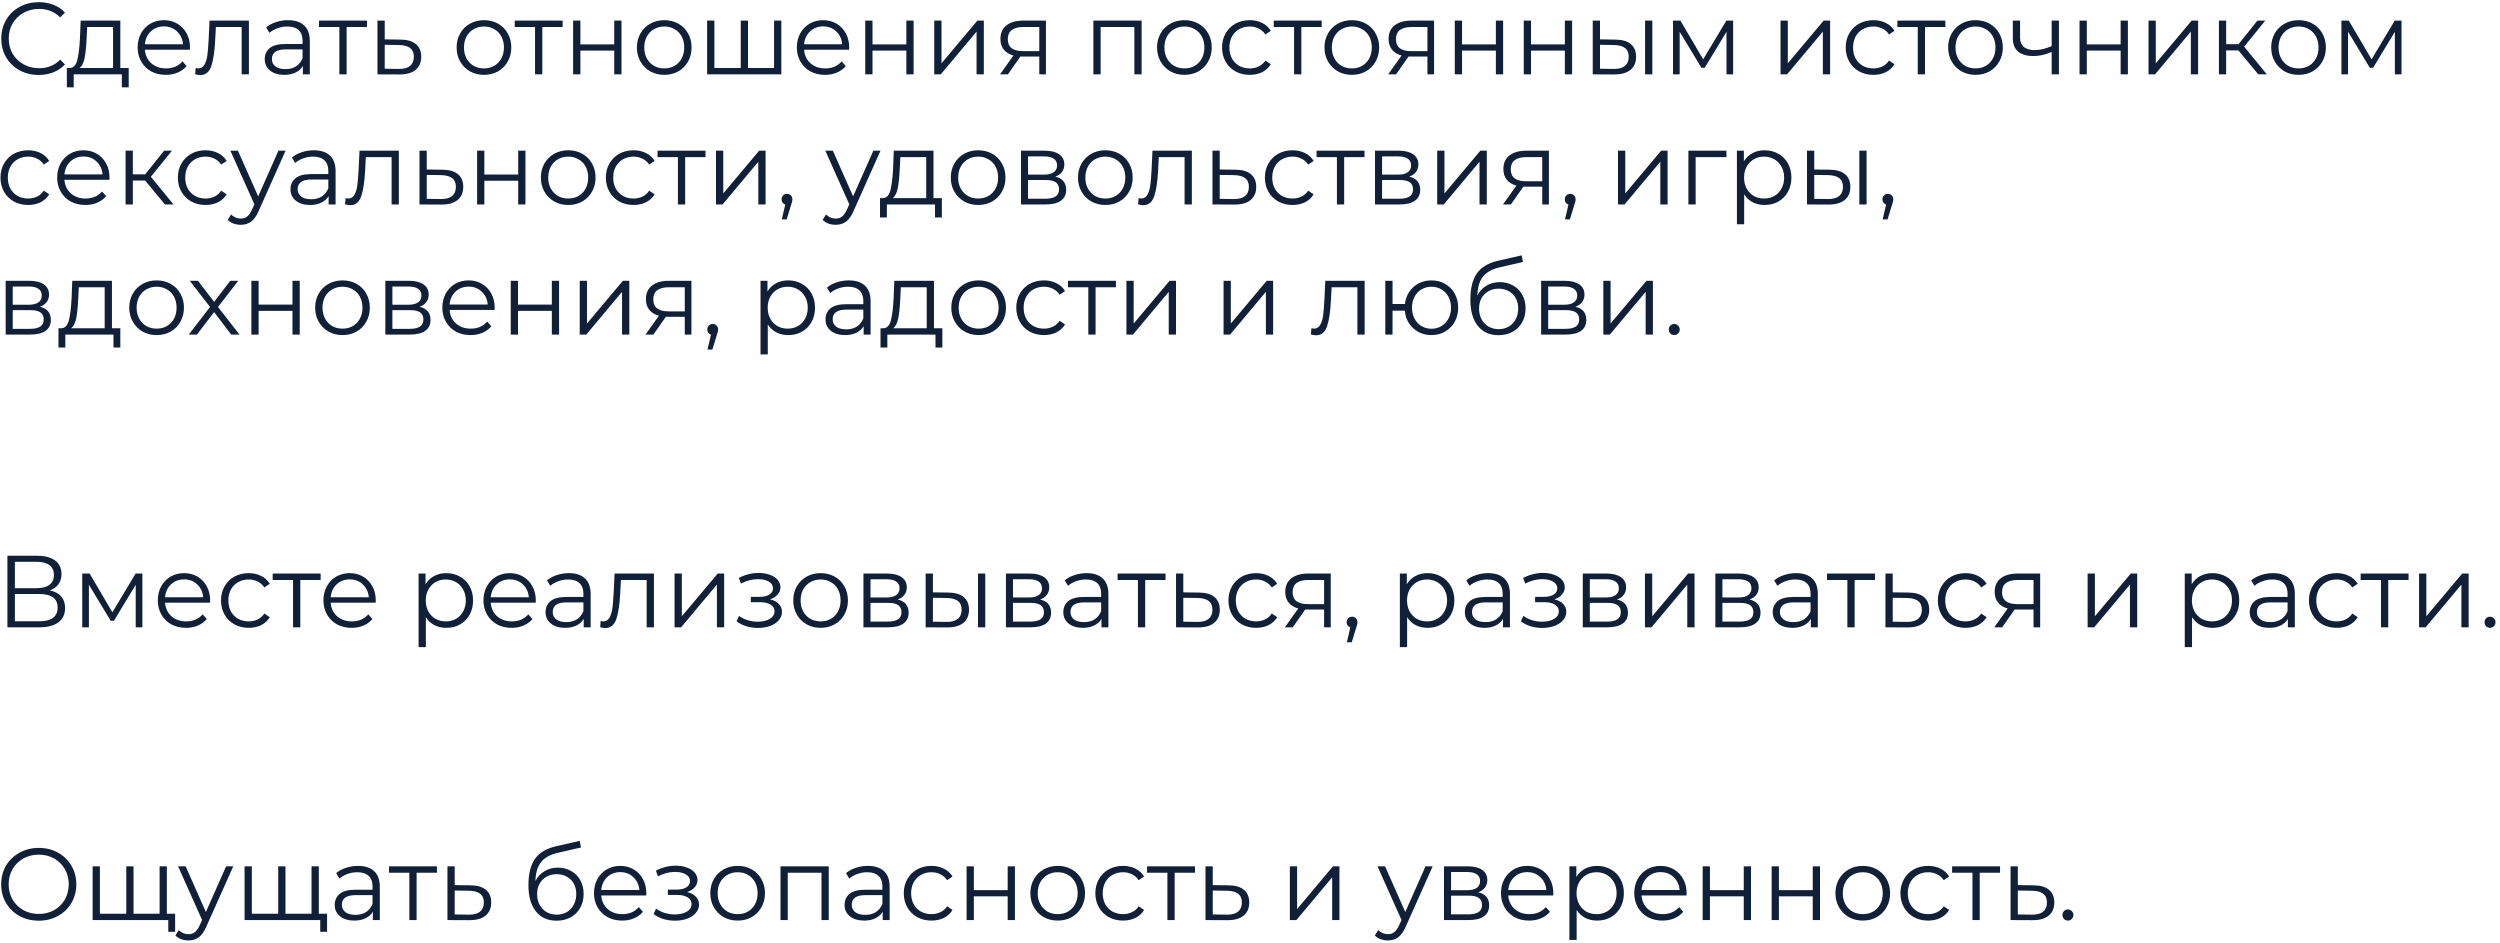 <?xml version="1.0" encoding="UTF-8"?> <svg xmlns="http://www.w3.org/2000/svg" width="538" height="203" viewBox="0 0 538 203" fill="none"> <path d="M8.328 16.132C6.803 16.132 5.424 15.795 4.192 15.12C2.975 14.445 2.014 13.514 1.31 12.326C0.621 11.123 0.276 9.781 0.276 8.3C0.276 6.819 0.621 5.484 1.31 4.296C2.014 3.093 2.982 2.155 4.214 1.48C5.446 0.805 6.825 0.468 8.35 0.468C9.494 0.468 10.55 0.659 11.518 1.04C12.486 1.421 13.307 1.979 13.982 2.712L12.948 3.746C11.745 2.529 10.227 1.92 8.394 1.92C7.177 1.92 6.069 2.199 5.072 2.756C4.075 3.313 3.29 4.076 2.718 5.044C2.161 6.012 1.882 7.097 1.882 8.3C1.882 9.503 2.161 10.588 2.718 11.556C3.29 12.524 4.075 13.287 5.072 13.844C6.069 14.401 7.177 14.68 8.394 14.68C10.242 14.68 11.76 14.064 12.948 12.832L13.982 13.866C13.307 14.599 12.479 15.164 11.496 15.56C10.528 15.941 9.472 16.132 8.328 16.132ZM27.698 14.636V18.794H26.224V16H15.861V18.794H14.387V14.636H15.047C15.825 14.592 16.353 14.02 16.631 12.92C16.91 11.82 17.101 10.28 17.203 8.3L17.358 4.428H25.893V14.636H27.698ZM18.634 8.388C18.56 10.031 18.421 11.387 18.215 12.458C18.01 13.514 17.643 14.24 17.116 14.636H24.331V5.814H18.765L18.634 8.388ZM40.861 10.698H31.181C31.27 11.901 31.732 12.876 32.568 13.624C33.404 14.357 34.459 14.724 35.736 14.724C36.454 14.724 37.114 14.599 37.715 14.35C38.317 14.086 38.837 13.705 39.278 13.206L40.157 14.218C39.644 14.834 38.999 15.303 38.221 15.626C37.459 15.949 36.615 16.11 35.691 16.11C34.504 16.11 33.447 15.861 32.523 15.362C31.614 14.849 30.903 14.145 30.39 13.25C29.876 12.355 29.619 11.343 29.619 10.214C29.619 9.085 29.861 8.073 30.346 7.178C30.844 6.283 31.519 5.587 32.37 5.088C33.235 4.589 34.203 4.34 35.273 4.34C36.344 4.34 37.305 4.589 38.156 5.088C39.006 5.587 39.673 6.283 40.157 7.178C40.642 8.058 40.883 9.07 40.883 10.214L40.861 10.698ZM35.273 5.682C34.159 5.682 33.22 6.041 32.458 6.76C31.709 7.464 31.284 8.388 31.181 9.532H39.388C39.285 8.388 38.852 7.464 38.09 6.76C37.342 6.041 36.403 5.682 35.273 5.682ZM53.565 4.428V16H52.003V5.814H46.459L46.305 8.674C46.188 11.079 45.909 12.927 45.469 14.218C45.029 15.509 44.244 16.154 43.115 16.154C42.807 16.154 42.433 16.095 41.993 15.978L42.103 14.636C42.367 14.695 42.55 14.724 42.653 14.724C43.254 14.724 43.709 14.445 44.017 13.888C44.325 13.331 44.53 12.641 44.633 11.82C44.736 10.999 44.824 9.913 44.897 8.564L45.095 4.428H53.565ZM61.987 4.34C63.498 4.34 64.656 4.721 65.463 5.484C66.27 6.232 66.673 7.347 66.673 8.828V16H65.177V14.196C64.825 14.797 64.305 15.267 63.615 15.604C62.941 15.941 62.134 16.11 61.195 16.11C59.904 16.11 58.878 15.802 58.115 15.186C57.352 14.57 56.971 13.756 56.971 12.744C56.971 11.761 57.323 10.969 58.027 10.368C58.746 9.767 59.883 9.466 61.437 9.466H65.111V8.762C65.111 7.765 64.832 7.009 64.275 6.496C63.718 5.968 62.904 5.704 61.833 5.704C61.1 5.704 60.396 5.829 59.721 6.078C59.047 6.313 58.467 6.643 57.983 7.068L57.279 5.902C57.866 5.403 58.57 5.022 59.391 4.758C60.212 4.479 61.078 4.34 61.987 4.34ZM61.437 14.878C62.317 14.878 63.072 14.68 63.703 14.284C64.334 13.873 64.803 13.287 65.111 12.524V10.632H61.481C59.501 10.632 58.511 11.321 58.511 12.7C58.511 13.375 58.768 13.91 59.281 14.306C59.794 14.687 60.513 14.878 61.437 14.878ZM78.971 5.814H74.593V16H73.031V5.814H68.653V4.428H78.971V5.814ZM86.202 8.52C87.654 8.535 88.754 8.857 89.502 9.488C90.264 10.119 90.646 11.028 90.646 12.216C90.646 13.448 90.235 14.394 89.414 15.054C88.607 15.714 87.434 16.037 85.894 16.022L81.23 16V4.428H82.792V8.476L86.202 8.52ZM85.806 14.834C86.876 14.849 87.683 14.636 88.226 14.196C88.783 13.741 89.062 13.081 89.062 12.216C89.062 11.365 88.79 10.735 88.248 10.324C87.705 9.913 86.891 9.701 85.806 9.686L82.792 9.642V14.79L85.806 14.834ZM104.158 16.11C103.043 16.11 102.039 15.861 101.144 15.362C100.249 14.849 99.545 14.145 99.032 13.25C98.519 12.355 98.262 11.343 98.262 10.214C98.262 9.085 98.519 8.073 99.032 7.178C99.545 6.283 100.249 5.587 101.144 5.088C102.039 4.589 103.043 4.34 104.158 4.34C105.273 4.34 106.277 4.589 107.172 5.088C108.067 5.587 108.763 6.283 109.262 7.178C109.775 8.073 110.032 9.085 110.032 10.214C110.032 11.343 109.775 12.355 109.262 13.25C108.763 14.145 108.067 14.849 107.172 15.362C106.277 15.861 105.273 16.11 104.158 16.11ZM104.158 14.724C104.979 14.724 105.713 14.541 106.358 14.174C107.018 13.793 107.531 13.257 107.898 12.568C108.265 11.879 108.448 11.094 108.448 10.214C108.448 9.334 108.265 8.549 107.898 7.86C107.531 7.171 107.018 6.643 106.358 6.276C105.713 5.895 104.979 5.704 104.158 5.704C103.337 5.704 102.596 5.895 101.936 6.276C101.291 6.643 100.777 7.171 100.396 7.86C100.029 8.549 99.846 9.334 99.846 10.214C99.846 11.094 100.029 11.879 100.396 12.568C100.777 13.257 101.291 13.793 101.936 14.174C102.596 14.541 103.337 14.724 104.158 14.724ZM121.081 5.814H116.703V16H115.141V5.814H110.763V4.428H121.081V5.814ZM123.339 4.428H124.901V9.554H132.183V4.428H133.745V16H132.183V10.896H124.901V16H123.339V4.428ZM142.959 16.11C141.844 16.11 140.84 15.861 139.945 15.362C139.05 14.849 138.346 14.145 137.833 13.25C137.32 12.355 137.063 11.343 137.063 10.214C137.063 9.085 137.32 8.073 137.833 7.178C138.346 6.283 139.05 5.587 139.945 5.088C140.84 4.589 141.844 4.34 142.959 4.34C144.074 4.34 145.078 4.589 145.973 5.088C146.868 5.587 147.564 6.283 148.063 7.178C148.576 8.073 148.833 9.085 148.833 10.214C148.833 11.343 148.576 12.355 148.063 13.25C147.564 14.145 146.868 14.849 145.973 15.362C145.078 15.861 144.074 16.11 142.959 16.11ZM142.959 14.724C143.78 14.724 144.514 14.541 145.159 14.174C145.819 13.793 146.332 13.257 146.699 12.568C147.066 11.879 147.249 11.094 147.249 10.214C147.249 9.334 147.066 8.549 146.699 7.86C146.332 7.171 145.819 6.643 145.159 6.276C144.514 5.895 143.78 5.704 142.959 5.704C142.138 5.704 141.397 5.895 140.737 6.276C140.092 6.643 139.578 7.171 139.197 7.86C138.83 8.549 138.647 9.334 138.647 10.214C138.647 11.094 138.83 11.879 139.197 12.568C139.578 13.257 140.092 13.793 140.737 14.174C141.397 14.541 142.138 14.724 142.959 14.724ZM168.143 4.428V16H152.171V4.428H153.733V14.636H159.409V4.428H160.971V14.636H166.581V4.428H168.143ZM182.723 10.698H173.043C173.131 11.901 173.593 12.876 174.429 13.624C175.265 14.357 176.321 14.724 177.597 14.724C178.316 14.724 178.976 14.599 179.577 14.35C180.178 14.086 180.699 13.705 181.139 13.206L182.019 14.218C181.506 14.834 180.86 15.303 180.083 15.626C179.32 15.949 178.477 16.11 177.553 16.11C176.365 16.11 175.309 15.861 174.385 15.362C173.476 14.849 172.764 14.145 172.251 13.25C171.738 12.355 171.481 11.343 171.481 10.214C171.481 9.085 171.723 8.073 172.207 7.178C172.706 6.283 173.38 5.587 174.231 5.088C175.096 4.589 176.064 4.34 177.135 4.34C178.206 4.34 179.166 4.589 180.017 5.088C180.868 5.587 181.535 6.283 182.019 7.178C182.503 8.058 182.745 9.07 182.745 10.214L182.723 10.698ZM177.135 5.682C176.02 5.682 175.082 6.041 174.319 6.76C173.571 7.464 173.146 8.388 173.043 9.532H181.249C181.146 8.388 180.714 7.464 179.951 6.76C179.203 6.041 178.264 5.682 177.135 5.682ZM186.202 4.428H187.764V9.554H195.046V4.428H196.608V16H195.046V10.896H187.764V16H186.202V4.428ZM201.048 4.428H202.61V13.624L210.332 4.428H211.718V16H210.156V6.804L202.456 16H201.048V4.428ZM225.083 4.428V16H223.653V12.172H220.023H219.583L216.899 16H215.205L218.087 11.952C217.192 11.703 216.503 11.277 216.019 10.676C215.535 10.075 215.293 9.312 215.293 8.388C215.293 7.097 215.733 6.115 216.613 5.44C217.493 4.765 218.695 4.428 220.221 4.428H225.083ZM216.877 8.432C216.877 10.148 217.969 11.006 220.155 11.006H223.653V5.814H220.265C218.006 5.814 216.877 6.687 216.877 8.432ZM245.678 4.428V16H244.116V5.814H236.856V16H235.294V4.428H245.678ZM254.892 16.11C253.778 16.11 252.773 15.861 251.878 15.362C250.984 14.849 250.28 14.145 249.766 13.25C249.253 12.355 248.996 11.343 248.996 10.214C248.996 9.085 249.253 8.073 249.766 7.178C250.28 6.283 250.984 5.587 251.878 5.088C252.773 4.589 253.778 4.34 254.892 4.34C256.007 4.34 257.012 4.589 257.906 5.088C258.801 5.587 259.498 6.283 259.996 7.178C260.51 8.073 260.766 9.085 260.766 10.214C260.766 11.343 260.51 12.355 259.996 13.25C259.498 14.145 258.801 14.849 257.906 15.362C257.012 15.861 256.007 16.11 254.892 16.11ZM254.892 14.724C255.714 14.724 256.447 14.541 257.092 14.174C257.752 13.793 258.266 13.257 258.632 12.568C258.999 11.879 259.182 11.094 259.182 10.214C259.182 9.334 258.999 8.549 258.632 7.86C258.266 7.171 257.752 6.643 257.092 6.276C256.447 5.895 255.714 5.704 254.892 5.704C254.071 5.704 253.33 5.895 252.67 6.276C252.025 6.643 251.512 7.171 251.13 7.86C250.764 8.549 250.58 9.334 250.58 10.214C250.58 11.094 250.764 11.879 251.13 12.568C251.512 13.257 252.025 13.793 252.67 14.174C253.33 14.541 254.071 14.724 254.892 14.724ZM268.945 16.11C267.801 16.11 266.774 15.861 265.865 15.362C264.97 14.863 264.266 14.167 263.753 13.272C263.239 12.363 262.983 11.343 262.983 10.214C262.983 9.085 263.239 8.073 263.753 7.178C264.266 6.283 264.97 5.587 265.865 5.088C266.774 4.589 267.801 4.34 268.945 4.34C269.942 4.34 270.829 4.538 271.607 4.934C272.399 5.315 273.022 5.88 273.477 6.628L272.311 7.42C271.929 6.848 271.445 6.423 270.859 6.144C270.272 5.851 269.634 5.704 268.945 5.704C268.109 5.704 267.353 5.895 266.679 6.276C266.019 6.643 265.498 7.171 265.117 7.86C264.75 8.549 264.567 9.334 264.567 10.214C264.567 11.109 264.75 11.901 265.117 12.59C265.498 13.265 266.019 13.793 266.679 14.174C267.353 14.541 268.109 14.724 268.945 14.724C269.634 14.724 270.272 14.585 270.859 14.306C271.445 14.027 271.929 13.602 272.311 13.03L273.477 13.822C273.022 14.57 272.399 15.142 271.607 15.538C270.815 15.919 269.927 16.11 268.945 16.11ZM284.426 5.814H280.048V16H278.486V5.814H274.108V4.428H284.426V5.814ZM290.922 16.11C289.807 16.11 288.802 15.861 287.908 15.362C287.013 14.849 286.309 14.145 285.796 13.25C285.282 12.355 285.026 11.343 285.026 10.214C285.026 9.085 285.282 8.073 285.796 7.178C286.309 6.283 287.013 5.587 287.908 5.088C288.802 4.589 289.807 4.34 290.922 4.34C292.036 4.34 293.041 4.589 293.936 5.088C294.83 5.587 295.527 6.283 296.026 7.178C296.539 8.073 296.796 9.085 296.796 10.214C296.796 11.343 296.539 12.355 296.026 13.25C295.527 14.145 294.83 14.849 293.936 15.362C293.041 15.861 292.036 16.11 290.922 16.11ZM290.922 14.724C291.743 14.724 292.476 14.541 293.122 14.174C293.782 13.793 294.295 13.257 294.662 12.568C295.028 11.879 295.212 11.094 295.212 10.214C295.212 9.334 295.028 8.549 294.662 7.86C294.295 7.171 293.782 6.643 293.122 6.276C292.476 5.895 291.743 5.704 290.922 5.704C290.1 5.704 289.36 5.895 288.7 6.276C288.054 6.643 287.541 7.171 287.16 7.86C286.793 8.549 286.61 9.334 286.61 10.214C286.61 11.094 286.793 11.879 287.16 12.568C287.541 13.257 288.054 13.793 288.7 14.174C289.36 14.541 290.1 14.724 290.922 14.724ZM308.614 4.428V16H307.184V12.172H303.554H303.114L300.43 16H298.736L301.618 11.952C300.723 11.703 300.034 11.277 299.55 10.676C299.066 10.075 298.824 9.312 298.824 8.388C298.824 7.097 299.264 6.115 300.144 5.44C301.024 4.765 302.227 4.428 303.752 4.428H308.614ZM300.408 8.432C300.408 10.148 301.501 11.006 303.686 11.006H307.184V5.814H303.796C301.537 5.814 300.408 6.687 300.408 8.432ZM313.068 4.428H314.63V9.554H321.912V4.428H323.474V16H321.912V10.896H314.63V16H313.068V4.428ZM327.913 4.428H329.475V9.554H336.757V4.428H338.319V16H336.757V10.896H329.475V16H327.913V4.428ZM347.621 8.52C349.073 8.535 350.18 8.857 350.943 9.488C351.706 10.119 352.087 11.028 352.087 12.216C352.087 13.448 351.676 14.394 350.855 15.054C350.034 15.714 348.86 16.037 347.335 16.022L342.759 16V4.428H344.321V8.476L347.621 8.52ZM354.023 4.428H355.585V16H354.023V4.428ZM347.247 14.834C348.318 14.849 349.124 14.636 349.667 14.196C350.224 13.741 350.503 13.081 350.503 12.216C350.503 11.365 350.232 10.735 349.689 10.324C349.146 9.913 348.332 9.701 347.247 9.686L344.321 9.642V14.79L347.247 14.834ZM372.969 4.428V16H371.539V6.848L366.853 14.592H366.149L361.463 6.826V16H360.033V4.428H361.617L366.523 12.766L371.517 4.428H372.969ZM383.171 4.428H384.733V13.624L392.455 4.428H393.841V16H392.279V6.804L384.579 16H383.171V4.428ZM403.158 16.11C402.014 16.11 400.987 15.861 400.078 15.362C399.183 14.863 398.479 14.167 397.966 13.272C397.452 12.363 397.196 11.343 397.196 10.214C397.196 9.085 397.452 8.073 397.966 7.178C398.479 6.283 399.183 5.587 400.078 5.088C400.987 4.589 402.014 4.34 403.158 4.34C404.155 4.34 405.042 4.538 405.82 4.934C406.612 5.315 407.235 5.88 407.69 6.628L406.524 7.42C406.142 6.848 405.658 6.423 405.072 6.144C404.485 5.851 403.847 5.704 403.158 5.704C402.322 5.704 401.566 5.895 400.892 6.276C400.232 6.643 399.711 7.171 399.33 7.86C398.963 8.549 398.78 9.334 398.78 10.214C398.78 11.109 398.963 11.901 399.33 12.59C399.711 13.265 400.232 13.793 400.892 14.174C401.566 14.541 402.322 14.724 403.158 14.724C403.847 14.724 404.485 14.585 405.072 14.306C405.658 14.027 406.142 13.602 406.524 13.03L407.69 13.822C407.235 14.57 406.612 15.142 405.82 15.538C405.028 15.919 404.14 16.11 403.158 16.11ZM418.639 5.814H414.261V16H412.699V5.814H408.321V4.428H418.639V5.814ZM425.135 16.11C424.02 16.11 423.015 15.861 422.121 15.362C421.226 14.849 420.522 14.145 420.009 13.25C419.495 12.355 419.239 11.343 419.239 10.214C419.239 9.085 419.495 8.073 420.009 7.178C420.522 6.283 421.226 5.587 422.121 5.088C423.015 4.589 424.02 4.34 425.135 4.34C426.249 4.34 427.254 4.589 428.149 5.088C429.043 5.587 429.74 6.283 430.239 7.178C430.752 8.073 431.009 9.085 431.009 10.214C431.009 11.343 430.752 12.355 430.239 13.25C429.74 14.145 429.043 14.849 428.149 15.362C427.254 15.861 426.249 16.11 425.135 16.11ZM425.135 14.724C425.956 14.724 426.689 14.541 427.335 14.174C427.995 13.793 428.508 13.257 428.875 12.568C429.241 11.879 429.425 11.094 429.425 10.214C429.425 9.334 429.241 8.549 428.875 7.86C428.508 7.171 427.995 6.643 427.335 6.276C426.689 5.895 425.956 5.704 425.135 5.704C424.313 5.704 423.573 5.895 422.913 6.276C422.267 6.643 421.754 7.171 421.373 7.86C421.006 8.549 420.823 9.334 420.823 10.214C420.823 11.094 421.006 11.879 421.373 12.568C421.754 13.257 422.267 13.793 422.913 14.174C423.573 14.541 424.313 14.724 425.135 14.724ZM443.081 4.428V16H441.519V11.182C440.184 11.769 438.872 12.062 437.581 12.062C436.188 12.062 435.102 11.747 434.325 11.116C433.548 10.471 433.159 9.51 433.159 8.234V4.428H434.721V8.146C434.721 9.011 435 9.671 435.557 10.126C436.114 10.566 436.884 10.786 437.867 10.786C438.952 10.786 440.17 10.5 441.519 9.928V4.428H443.081ZM447.517 4.428H449.079V9.554H456.361V4.428H457.923V16H456.361V10.896H449.079V16H447.517V4.428ZM462.363 4.428H463.925V13.624L471.647 4.428H473.033V16H471.471V6.804L463.771 16H462.363V4.428ZM481.711 10.852H479.071V16H477.509V4.428H479.071V9.51H481.733L485.803 4.428H487.497L482.943 10.038L487.827 16H485.979L481.711 10.852ZM494.658 16.11C493.543 16.11 492.539 15.861 491.644 15.362C490.749 14.849 490.045 14.145 489.532 13.25C489.019 12.355 488.762 11.343 488.762 10.214C488.762 9.085 489.019 8.073 489.532 7.178C490.045 6.283 490.749 5.587 491.644 5.088C492.539 4.589 493.543 4.34 494.658 4.34C495.773 4.34 496.777 4.589 497.672 5.088C498.567 5.587 499.263 6.283 499.762 7.178C500.275 8.073 500.532 9.085 500.532 10.214C500.532 11.343 500.275 12.355 499.762 13.25C499.263 14.145 498.567 14.849 497.672 15.362C496.777 15.861 495.773 16.11 494.658 16.11ZM494.658 14.724C495.479 14.724 496.213 14.541 496.858 14.174C497.518 13.793 498.031 13.257 498.398 12.568C498.765 11.879 498.948 11.094 498.948 10.214C498.948 9.334 498.765 8.549 498.398 7.86C498.031 7.171 497.518 6.643 496.858 6.276C496.213 5.895 495.479 5.704 494.658 5.704C493.837 5.704 493.096 5.895 492.436 6.276C491.791 6.643 491.277 7.171 490.896 7.86C490.529 8.549 490.346 9.334 490.346 10.214C490.346 11.094 490.529 11.879 490.896 12.568C491.277 13.257 491.791 13.793 492.436 14.174C493.096 14.541 493.837 14.724 494.658 14.724ZM516.806 4.428V16H515.376V6.848L510.69 14.592H509.986L505.3 6.826V16H503.87V4.428H505.454L510.36 12.766L515.354 4.428H516.806ZM6.062 44.11C4.918 44.11 3.891 43.861 2.982 43.362C2.087 42.863 1.383 42.167 0.87 41.272C0.357 40.363 0.1 39.343 0.1 38.214C0.1 37.085 0.357 36.073 0.87 35.178C1.383 34.283 2.087 33.587 2.982 33.088C3.891 32.589 4.918 32.34 6.062 32.34C7.059 32.34 7.947 32.538 8.724 32.934C9.516 33.315 10.139 33.88 10.594 34.628L9.428 35.42C9.047 34.848 8.563 34.423 7.976 34.144C7.389 33.851 6.751 33.704 6.062 33.704C5.226 33.704 4.471 33.895 3.796 34.276C3.136 34.643 2.615 35.171 2.234 35.86C1.867 36.549 1.684 37.334 1.684 38.214C1.684 39.109 1.867 39.901 2.234 40.59C2.615 41.265 3.136 41.793 3.796 42.174C4.471 42.541 5.226 42.724 6.062 42.724C6.751 42.724 7.389 42.585 7.976 42.306C8.563 42.027 9.047 41.602 9.428 41.03L10.594 41.822C10.139 42.57 9.516 43.142 8.724 43.538C7.932 43.919 7.045 44.11 6.062 44.11ZM23.545 38.698H13.865C13.953 39.901 14.415 40.876 15.251 41.624C16.087 42.357 17.143 42.724 18.419 42.724C19.138 42.724 19.798 42.599 20.399 42.35C21 42.086 21.521 41.705 21.961 41.206L22.841 42.218C22.328 42.834 21.683 43.303 20.905 43.626C20.142 43.949 19.299 44.11 18.375 44.11C17.187 44.11 16.131 43.861 15.207 43.362C14.298 42.849 13.586 42.145 13.073 41.25C12.56 40.355 12.303 39.343 12.303 38.214C12.303 37.085 12.545 36.073 13.029 35.178C13.528 34.283 14.203 33.587 15.053 33.088C15.918 32.589 16.887 32.34 17.957 32.34C19.028 32.34 19.988 32.589 20.839 33.088C21.69 33.587 22.357 34.283 22.841 35.178C23.325 36.058 23.567 37.07 23.567 38.214L23.545 38.698ZM17.957 33.682C16.843 33.682 15.904 34.041 15.141 34.76C14.393 35.464 13.968 36.388 13.865 37.532H22.071C21.968 36.388 21.536 35.464 20.773 34.76C20.025 34.041 19.087 33.682 17.957 33.682ZM31.227 38.852H28.587V44H27.025V32.428H28.587V37.51H31.249L35.319 32.428H37.013L32.459 38.038L37.343 44H35.495L31.227 38.852ZM44.24 44.11C43.096 44.11 42.069 43.861 41.16 43.362C40.265 42.863 39.561 42.167 39.048 41.272C38.534 40.363 38.278 39.343 38.278 38.214C38.278 37.085 38.534 36.073 39.048 35.178C39.561 34.283 40.265 33.587 41.16 33.088C42.069 32.589 43.096 32.34 44.24 32.34C45.237 32.34 46.124 32.538 46.902 32.934C47.694 33.315 48.317 33.88 48.772 34.628L47.606 35.42C47.224 34.848 46.74 34.423 46.154 34.144C45.567 33.851 44.929 33.704 44.24 33.704C43.404 33.704 42.648 33.895 41.974 34.276C41.314 34.643 40.793 35.171 40.412 35.86C40.045 36.549 39.862 37.334 39.862 38.214C39.862 39.109 40.045 39.901 40.412 40.59C40.793 41.265 41.314 41.793 41.974 42.174C42.648 42.541 43.404 42.724 44.24 42.724C44.929 42.724 45.567 42.585 46.154 42.306C46.74 42.027 47.224 41.602 47.606 41.03L48.772 41.822C48.317 42.57 47.694 43.142 46.902 43.538C46.11 43.919 45.222 44.11 44.24 44.11ZM61.458 32.428L55.672 45.386C55.203 46.471 54.66 47.241 54.044 47.696C53.428 48.151 52.688 48.378 51.822 48.378C51.265 48.378 50.744 48.29 50.26 48.114C49.776 47.938 49.358 47.674 49.006 47.322L49.732 46.156C50.319 46.743 51.023 47.036 51.844 47.036C52.372 47.036 52.82 46.889 53.186 46.596C53.568 46.303 53.92 45.804 54.242 45.1L54.748 43.978L49.578 32.428H51.206L55.562 42.262L59.918 32.428H61.458ZM67.53 32.34C69.041 32.34 70.2 32.721 71.006 33.484C71.813 34.232 72.216 35.347 72.216 36.828V44H70.72V42.196C70.368 42.797 69.847 43.267 69.158 43.604C68.484 43.941 67.677 44.11 66.738 44.11C65.448 44.11 64.421 43.802 63.658 43.186C62.895 42.57 62.514 41.756 62.514 40.744C62.514 39.761 62.866 38.969 63.57 38.368C64.289 37.767 65.425 37.466 66.98 37.466H70.654V36.762C70.654 35.765 70.376 35.009 69.818 34.496C69.261 33.968 68.447 33.704 67.376 33.704C66.643 33.704 65.939 33.829 65.264 34.078C64.59 34.313 64.01 34.643 63.526 35.068L62.822 33.902C63.409 33.403 64.113 33.022 64.934 32.758C65.755 32.479 66.621 32.34 67.53 32.34ZM66.98 42.878C67.86 42.878 68.615 42.68 69.246 42.284C69.877 41.873 70.346 41.287 70.654 40.524V38.632H67.024C65.044 38.632 64.054 39.321 64.054 40.7C64.054 41.375 64.311 41.91 64.824 42.306C65.338 42.687 66.056 42.878 66.98 42.878ZM85.834 32.428V44H84.272V33.814H78.728L78.574 36.674C78.457 39.079 78.178 40.927 77.738 42.218C77.298 43.509 76.514 44.154 75.384 44.154C75.076 44.154 74.702 44.095 74.262 43.978L74.372 42.636C74.636 42.695 74.82 42.724 74.922 42.724C75.524 42.724 75.978 42.445 76.286 41.888C76.594 41.331 76.8 40.641 76.902 39.82C77.005 38.999 77.093 37.913 77.166 36.564L77.364 32.428H85.834ZM95.247 36.52C96.699 36.535 97.799 36.857 98.547 37.488C99.309 38.119 99.691 39.028 99.691 40.216C99.691 41.448 99.28 42.394 98.459 43.054C97.652 43.714 96.479 44.037 94.939 44.022L90.275 44V32.428H91.837V36.476L95.247 36.52ZM94.851 42.834C95.921 42.849 96.728 42.636 97.271 42.196C97.828 41.741 98.107 41.081 98.107 40.216C98.107 39.365 97.835 38.735 97.293 38.324C96.75 37.913 95.936 37.701 94.851 37.686L91.837 37.642V42.79L94.851 42.834ZM102.671 32.428H104.233V37.554H111.515V32.428H113.077V44H111.515V38.896H104.233V44H102.671V32.428ZM122.291 44.11C121.176 44.11 120.172 43.861 119.277 43.362C118.382 42.849 117.678 42.145 117.165 41.25C116.652 40.355 116.395 39.343 116.395 38.214C116.395 37.085 116.652 36.073 117.165 35.178C117.678 34.283 118.382 33.587 119.277 33.088C120.172 32.589 121.176 32.34 122.291 32.34C123.406 32.34 124.41 32.589 125.305 33.088C126.2 33.587 126.896 34.283 127.395 35.178C127.908 36.073 128.165 37.085 128.165 38.214C128.165 39.343 127.908 40.355 127.395 41.25C126.896 42.145 126.2 42.849 125.305 43.362C124.41 43.861 123.406 44.11 122.291 44.11ZM122.291 42.724C123.112 42.724 123.846 42.541 124.491 42.174C125.151 41.793 125.664 41.257 126.031 40.568C126.398 39.879 126.581 39.094 126.581 38.214C126.581 37.334 126.398 36.549 126.031 35.86C125.664 35.171 125.151 34.643 124.491 34.276C123.846 33.895 123.112 33.704 122.291 33.704C121.47 33.704 120.729 33.895 120.069 34.276C119.424 34.643 118.91 35.171 118.529 35.86C118.162 36.549 117.979 37.334 117.979 38.214C117.979 39.094 118.162 39.879 118.529 40.568C118.91 41.257 119.424 41.793 120.069 42.174C120.729 42.541 121.47 42.724 122.291 42.724ZM136.343 44.11C135.199 44.11 134.173 43.861 133.263 43.362C132.369 42.863 131.665 42.167 131.151 41.272C130.638 40.363 130.381 39.343 130.381 38.214C130.381 37.085 130.638 36.073 131.151 35.178C131.665 34.283 132.369 33.587 133.263 33.088C134.173 32.589 135.199 32.34 136.343 32.34C137.341 32.34 138.228 32.538 139.005 32.934C139.797 33.315 140.421 33.88 140.875 34.628L139.709 35.42C139.328 34.848 138.844 34.423 138.257 34.144C137.671 33.851 137.033 33.704 136.343 33.704C135.507 33.704 134.752 33.895 134.077 34.276C133.417 34.643 132.897 35.171 132.515 35.86C132.149 36.549 131.965 37.334 131.965 38.214C131.965 39.109 132.149 39.901 132.515 40.59C132.897 41.265 133.417 41.793 134.077 42.174C134.752 42.541 135.507 42.724 136.343 42.724C137.033 42.724 137.671 42.585 138.257 42.306C138.844 42.027 139.328 41.602 139.709 41.03L140.875 41.822C140.421 42.57 139.797 43.142 139.005 43.538C138.213 43.919 137.326 44.11 136.343 44.11ZM151.825 33.814H147.447V44H145.885V33.814H141.507V32.428H151.825V33.814ZM154.083 32.428H155.645V41.624L163.367 32.428H164.753V44H163.191V34.804L155.491 44H154.083V32.428ZM169.362 41.712C169.699 41.712 169.978 41.829 170.198 42.064C170.418 42.284 170.528 42.563 170.528 42.9C170.528 43.076 170.498 43.267 170.44 43.472C170.396 43.677 170.322 43.912 170.22 44.176L169.296 47.212H168.24L168.988 44.022C168.753 43.949 168.562 43.817 168.416 43.626C168.269 43.421 168.196 43.179 168.196 42.9C168.196 42.563 168.306 42.284 168.526 42.064C168.746 41.829 169.024 41.712 169.362 41.712ZM189.484 32.428L183.698 45.386C183.228 46.471 182.686 47.241 182.07 47.696C181.454 48.151 180.713 48.378 179.848 48.378C179.29 48.378 178.77 48.29 178.286 48.114C177.802 47.938 177.384 47.674 177.032 47.322L177.758 46.156C178.344 46.743 179.048 47.036 179.87 47.036C180.398 47.036 180.845 46.889 181.212 46.596C181.593 46.303 181.945 45.804 182.268 45.1L182.774 43.978L177.604 32.428H179.232L183.588 42.262L187.944 32.428H189.484ZM202.688 42.636V46.794H201.214V44H190.852V46.794H189.378V42.636H190.038C190.815 42.592 191.343 42.02 191.622 40.92C191.9 39.82 192.091 38.28 192.194 36.3L192.348 32.428H200.884V42.636H202.688ZM193.624 36.388C193.55 38.031 193.411 39.387 193.206 40.458C193 41.514 192.634 42.24 192.106 42.636H199.322V33.814H193.756L193.624 36.388ZM210.506 44.11C209.391 44.11 208.386 43.861 207.492 43.362C206.597 42.849 205.893 42.145 205.38 41.25C204.866 40.355 204.61 39.343 204.61 38.214C204.61 37.085 204.866 36.073 205.38 35.178C205.893 34.283 206.597 33.587 207.492 33.088C208.386 32.589 209.391 32.34 210.506 32.34C211.62 32.34 212.625 32.589 213.52 33.088C214.414 33.587 215.111 34.283 215.61 35.178C216.123 36.073 216.38 37.085 216.38 38.214C216.38 39.343 216.123 40.355 215.61 41.25C215.111 42.145 214.414 42.849 213.52 43.362C212.625 43.861 211.62 44.11 210.506 44.11ZM210.506 42.724C211.327 42.724 212.06 42.541 212.706 42.174C213.366 41.793 213.879 41.257 214.246 40.568C214.612 39.879 214.796 39.094 214.796 38.214C214.796 37.334 214.612 36.549 214.246 35.86C213.879 35.171 213.366 34.643 212.706 34.276C212.06 33.895 211.327 33.704 210.506 33.704C209.684 33.704 208.944 33.895 208.284 34.276C207.638 34.643 207.125 35.171 206.744 35.86C206.377 36.549 206.194 37.334 206.194 38.214C206.194 39.094 206.377 39.879 206.744 40.568C207.125 41.257 207.638 41.793 208.284 42.174C208.944 42.541 209.684 42.724 210.506 42.724ZM227.088 38.016C228.657 38.383 229.442 39.329 229.442 40.854C229.442 41.866 229.068 42.643 228.32 43.186C227.572 43.729 226.457 44 224.976 44H219.718V32.428H224.822C226.142 32.428 227.176 32.685 227.924 33.198C228.672 33.711 229.046 34.445 229.046 35.398C229.046 36.029 228.87 36.571 228.518 37.026C228.181 37.466 227.704 37.796 227.088 38.016ZM221.236 37.576H224.712C225.607 37.576 226.289 37.407 226.758 37.07C227.242 36.733 227.484 36.241 227.484 35.596C227.484 34.951 227.242 34.467 226.758 34.144C226.289 33.821 225.607 33.66 224.712 33.66H221.236V37.576ZM224.91 42.768C225.907 42.768 226.655 42.607 227.154 42.284C227.653 41.961 227.902 41.455 227.902 40.766C227.902 40.077 227.675 39.571 227.22 39.248C226.765 38.911 226.047 38.742 225.064 38.742H221.236V42.768H224.91ZM237.877 44.11C236.762 44.11 235.758 43.861 234.863 43.362C233.968 42.849 233.264 42.145 232.751 41.25C232.238 40.355 231.981 39.343 231.981 38.214C231.981 37.085 232.238 36.073 232.751 35.178C233.264 34.283 233.968 33.587 234.863 33.088C235.758 32.589 236.762 32.34 237.877 32.34C238.992 32.34 239.996 32.589 240.891 33.088C241.786 33.587 242.482 34.283 242.981 35.178C243.494 36.073 243.751 37.085 243.751 38.214C243.751 39.343 243.494 40.355 242.981 41.25C242.482 42.145 241.786 42.849 240.891 43.362C239.996 43.861 238.992 44.11 237.877 44.11ZM237.877 42.724C238.698 42.724 239.432 42.541 240.077 42.174C240.737 41.793 241.25 41.257 241.617 40.568C241.984 39.879 242.167 39.094 242.167 38.214C242.167 37.334 241.984 36.549 241.617 35.86C241.25 35.171 240.737 34.643 240.077 34.276C239.432 33.895 238.698 33.704 237.877 33.704C237.056 33.704 236.315 33.895 235.655 34.276C235.01 34.643 234.496 35.171 234.115 35.86C233.748 36.549 233.565 37.334 233.565 38.214C233.565 39.094 233.748 39.879 234.115 40.568C234.496 41.257 235.01 41.793 235.655 42.174C236.315 42.541 237.056 42.724 237.877 42.724ZM256.485 32.428V44H254.923V33.814H249.379L249.225 36.674C249.107 39.079 248.829 40.927 248.389 42.218C247.949 43.509 247.164 44.154 246.035 44.154C245.727 44.154 245.353 44.095 244.913 43.978L245.023 42.636C245.287 42.695 245.47 42.724 245.573 42.724C246.174 42.724 246.629 42.445 246.937 41.888C247.245 41.331 247.45 40.641 247.553 39.82C247.655 38.999 247.743 37.913 247.817 36.564L248.015 32.428H256.485ZM265.897 36.52C267.349 36.535 268.449 36.857 269.197 37.488C269.96 38.119 270.341 39.028 270.341 40.216C270.341 41.448 269.93 42.394 269.109 43.054C268.302 43.714 267.129 44.037 265.589 44.022L260.925 44V32.428H262.487V36.476L265.897 36.52ZM265.501 42.834C266.572 42.849 267.378 42.636 267.921 42.196C268.478 41.741 268.757 41.081 268.757 40.216C268.757 39.365 268.486 38.735 267.943 38.324C267.4 37.913 266.586 37.701 265.501 37.686L262.487 37.642V42.79L265.501 42.834ZM278.162 44.11C277.018 44.11 275.991 43.861 275.082 43.362C274.187 42.863 273.483 42.167 272.97 41.272C272.456 40.363 272.2 39.343 272.2 38.214C272.2 37.085 272.456 36.073 272.97 35.178C273.483 34.283 274.187 33.587 275.082 33.088C275.991 32.589 277.018 32.34 278.162 32.34C279.159 32.34 280.046 32.538 280.824 32.934C281.616 33.315 282.239 33.88 282.694 34.628L281.528 35.42C281.146 34.848 280.662 34.423 280.076 34.144C279.489 33.851 278.851 33.704 278.162 33.704C277.326 33.704 276.57 33.895 275.896 34.276C275.236 34.643 274.715 35.171 274.334 35.86C273.967 36.549 273.784 37.334 273.784 38.214C273.784 39.109 273.967 39.901 274.334 40.59C274.715 41.265 275.236 41.793 275.896 42.174C276.57 42.541 277.326 42.724 278.162 42.724C278.851 42.724 279.489 42.585 280.076 42.306C280.662 42.027 281.146 41.602 281.528 41.03L282.694 41.822C282.239 42.57 281.616 43.142 280.824 43.538C280.032 43.919 279.144 44.11 278.162 44.11ZM293.643 33.814H289.265V44H287.703V33.814H283.325V32.428H293.643V33.814ZM303.272 38.016C304.841 38.383 305.626 39.329 305.626 40.854C305.626 41.866 305.252 42.643 304.504 43.186C303.756 43.729 302.641 44 301.16 44H295.902V32.428H301.006C302.326 32.428 303.36 32.685 304.108 33.198C304.856 33.711 305.23 34.445 305.23 35.398C305.23 36.029 305.054 36.571 304.702 37.026C304.364 37.466 303.888 37.796 303.272 38.016ZM297.42 37.576H300.896C301.79 37.576 302.472 37.407 302.942 37.07C303.426 36.733 303.668 36.241 303.668 35.596C303.668 34.951 303.426 34.467 302.942 34.144C302.472 33.821 301.79 33.66 300.896 33.66H297.42V37.576ZM301.094 42.768C302.091 42.768 302.839 42.607 303.338 42.284C303.836 41.961 304.086 41.455 304.086 40.766C304.086 40.077 303.858 39.571 303.404 39.248C302.949 38.911 302.23 38.742 301.248 38.742H297.42V42.768H301.094ZM309.286 32.428H310.848V41.624L318.57 32.428H319.956V44H318.394V34.804L310.694 44H309.286V32.428ZM333.321 32.428V44H331.891V40.172H328.261H327.821L325.137 44H323.443L326.325 39.952C325.43 39.703 324.741 39.277 324.257 38.676C323.773 38.075 323.531 37.312 323.531 36.388C323.531 35.097 323.971 34.115 324.851 33.44C325.731 32.765 326.934 32.428 328.459 32.428H333.321ZM325.115 36.432C325.115 38.148 326.208 39.006 328.393 39.006H331.891V33.814H328.503C326.244 33.814 325.115 34.687 325.115 36.432ZM337.907 41.712C338.244 41.712 338.523 41.829 338.743 42.064C338.963 42.284 339.073 42.563 339.073 42.9C339.073 43.076 339.043 43.267 338.985 43.472C338.941 43.677 338.867 43.912 338.765 44.176L337.841 47.212H336.785L337.533 44.022C337.298 43.949 337.107 43.817 336.961 43.626C336.814 43.421 336.741 43.179 336.741 42.9C336.741 42.563 336.851 42.284 337.071 42.064C337.291 41.829 337.569 41.712 337.907 41.712ZM348.195 32.428H349.757V41.624L357.479 32.428H358.865V44H357.303V34.804L349.603 44H348.195V32.428ZM371.525 33.814H364.903V44H363.341V32.428H371.525V33.814ZM379.745 32.34C380.83 32.34 381.813 32.589 382.693 33.088C383.573 33.572 384.262 34.261 384.761 35.156C385.259 36.051 385.509 37.07 385.509 38.214C385.509 39.373 385.259 40.399 384.761 41.294C384.262 42.189 383.573 42.885 382.693 43.384C381.827 43.868 380.845 44.11 379.745 44.11C378.806 44.11 377.955 43.919 377.193 43.538C376.445 43.142 375.829 42.57 375.345 41.822V48.268H373.783V32.428H375.279V34.716C375.748 33.953 376.364 33.367 377.127 32.956C377.904 32.545 378.777 32.34 379.745 32.34ZM379.635 42.724C380.441 42.724 381.175 42.541 381.835 42.174C382.495 41.793 383.008 41.257 383.375 40.568C383.756 39.879 383.947 39.094 383.947 38.214C383.947 37.334 383.756 36.557 383.375 35.882C383.008 35.193 382.495 34.657 381.835 34.276C381.175 33.895 380.441 33.704 379.635 33.704C378.813 33.704 378.073 33.895 377.413 34.276C376.767 34.657 376.254 35.193 375.873 35.882C375.506 36.557 375.323 37.334 375.323 38.214C375.323 39.094 375.506 39.879 375.873 40.568C376.254 41.257 376.767 41.793 377.413 42.174C378.073 42.541 378.813 42.724 379.635 42.724ZM393.727 36.52C395.179 36.535 396.286 36.857 397.049 37.488C397.811 38.119 398.193 39.028 398.193 40.216C398.193 41.448 397.782 42.394 396.961 43.054C396.139 43.714 394.966 44.037 393.441 44.022L388.865 44V32.428H390.427V36.476L393.727 36.52ZM400.129 32.428H401.691V44H400.129V32.428ZM393.353 42.834C394.423 42.849 395.23 42.636 395.773 42.196C396.33 41.741 396.609 41.081 396.609 40.216C396.609 39.365 396.337 38.735 395.795 38.324C395.252 37.913 394.438 37.701 393.353 37.686L390.427 37.642V42.79L393.353 42.834ZM406.27 41.712C406.607 41.712 406.886 41.829 407.106 42.064C407.326 42.284 407.436 42.563 407.436 42.9C407.436 43.076 407.407 43.267 407.348 43.472C407.304 43.677 407.231 43.912 407.128 44.176L406.204 47.212H405.148L405.896 44.022C405.661 43.949 405.471 43.817 405.324 43.626C405.177 43.421 405.104 43.179 405.104 42.9C405.104 42.563 405.214 42.284 405.434 42.064C405.654 41.829 405.933 41.712 406.27 41.712ZM8.592 66.016C10.161 66.383 10.946 67.329 10.946 68.854C10.946 69.866 10.572 70.643 9.824 71.186C9.076 71.729 7.961 72 6.48 72H1.222V60.428H6.326C7.646 60.428 8.68 60.685 9.428 61.198C10.176 61.711 10.55 62.445 10.55 63.398C10.55 64.029 10.374 64.571 10.022 65.026C9.685 65.466 9.208 65.796 8.592 66.016ZM2.74 65.576H6.216C7.111 65.576 7.793 65.407 8.262 65.07C8.746 64.733 8.988 64.241 8.988 63.596C8.988 62.951 8.746 62.467 8.262 62.144C7.793 61.821 7.111 61.66 6.216 61.66H2.74V65.576ZM6.414 70.768C7.411 70.768 8.159 70.607 8.658 70.284C9.157 69.961 9.406 69.455 9.406 68.766C9.406 68.077 9.179 67.571 8.724 67.248C8.269 66.911 7.551 66.742 6.568 66.742H2.74V70.768H6.414ZM25.893 70.636V74.794H24.419V72H14.057V74.794H12.583V70.636H13.243C14.02 70.592 14.548 70.02 14.827 68.92C15.105 67.82 15.296 66.28 15.399 64.3L15.553 60.428H24.089V70.636H25.893ZM16.829 64.388C16.755 66.031 16.616 67.387 16.411 68.458C16.205 69.514 15.839 70.24 15.311 70.636H22.527V61.814H16.961L16.829 64.388ZM33.711 72.11C32.596 72.11 31.591 71.861 30.697 71.362C29.802 70.849 29.098 70.145 28.585 69.25C28.072 68.355 27.815 67.343 27.815 66.214C27.815 65.085 28.072 64.073 28.585 63.178C29.098 62.283 29.802 61.587 30.697 61.088C31.591 60.589 32.596 60.34 33.711 60.34C34.825 60.34 35.83 60.589 36.725 61.088C37.62 61.587 38.316 62.283 38.815 63.178C39.328 64.073 39.585 65.085 39.585 66.214C39.585 67.343 39.328 68.355 38.815 69.25C38.316 70.145 37.62 70.849 36.725 71.362C35.83 71.861 34.825 72.11 33.711 72.11ZM33.711 70.724C34.532 70.724 35.266 70.541 35.911 70.174C36.571 69.793 37.084 69.257 37.451 68.568C37.818 67.879 38.001 67.094 38.001 66.214C38.001 65.334 37.818 64.549 37.451 63.86C37.084 63.171 36.571 62.643 35.911 62.276C35.266 61.895 34.532 61.704 33.711 61.704C32.889 61.704 32.149 61.895 31.489 62.276C30.843 62.643 30.33 63.171 29.949 63.86C29.582 64.549 29.399 65.334 29.399 66.214C29.399 67.094 29.582 67.879 29.949 68.568C30.33 69.257 30.843 69.793 31.489 70.174C32.149 70.541 32.889 70.724 33.711 70.724ZM49.753 72L46.079 67.16L42.383 72H40.623L45.199 66.06L40.843 60.428H42.603L46.079 64.96L49.555 60.428H51.271L46.915 66.06L51.535 72H49.753ZM54.095 60.428H55.657V65.554H62.939V60.428H64.501V72H62.939V66.896H55.657V72H54.095V60.428ZM73.715 72.11C72.6 72.11 71.595 71.861 70.701 71.362C69.806 70.849 69.102 70.145 68.589 69.25C68.075 68.355 67.819 67.343 67.819 66.214C67.819 65.085 68.075 64.073 68.589 63.178C69.102 62.283 69.806 61.587 70.701 61.088C71.595 60.589 72.6 60.34 73.715 60.34C74.829 60.34 75.834 60.589 76.729 61.088C77.623 61.587 78.32 62.283 78.819 63.178C79.332 64.073 79.589 65.085 79.589 66.214C79.589 67.343 79.332 68.355 78.819 69.25C78.32 70.145 77.623 70.849 76.729 71.362C75.834 71.861 74.829 72.11 73.715 72.11ZM73.715 70.724C74.536 70.724 75.269 70.541 75.915 70.174C76.575 69.793 77.088 69.257 77.455 68.568C77.821 67.879 78.005 67.094 78.005 66.214C78.005 65.334 77.821 64.549 77.455 63.86C77.088 63.171 76.575 62.643 75.915 62.276C75.269 61.895 74.536 61.704 73.715 61.704C72.893 61.704 72.153 61.895 71.493 62.276C70.847 62.643 70.334 63.171 69.953 63.86C69.586 64.549 69.403 65.334 69.403 66.214C69.403 67.094 69.586 67.879 69.953 68.568C70.334 69.257 70.847 69.793 71.493 70.174C72.153 70.541 72.893 70.724 73.715 70.724ZM90.297 66.016C91.866 66.383 92.651 67.329 92.651 68.854C92.651 69.866 92.277 70.643 91.529 71.186C90.781 71.729 89.666 72 88.185 72H82.927V60.428H88.031C89.351 60.428 90.385 60.685 91.133 61.198C91.881 61.711 92.255 62.445 92.255 63.398C92.255 64.029 92.079 64.571 91.727 65.026C91.39 65.466 90.913 65.796 90.297 66.016ZM84.445 65.576H87.921C88.816 65.576 89.498 65.407 89.967 65.07C90.451 64.733 90.693 64.241 90.693 63.596C90.693 62.951 90.451 62.467 89.967 62.144C89.498 61.821 88.816 61.66 87.921 61.66H84.445V65.576ZM88.119 70.768C89.116 70.768 89.864 70.607 90.363 70.284C90.862 69.961 91.111 69.455 91.111 68.766C91.111 68.077 90.884 67.571 90.429 67.248C89.974 66.911 89.256 66.742 88.273 66.742H84.445V70.768H88.119ZM106.432 66.698H96.752C96.84 67.901 97.302 68.876 98.138 69.624C98.974 70.357 100.03 70.724 101.306 70.724C102.025 70.724 102.685 70.599 103.286 70.35C103.887 70.086 104.408 69.705 104.848 69.206L105.728 70.218C105.215 70.834 104.569 71.303 103.792 71.626C103.029 71.949 102.186 72.11 101.262 72.11C100.074 72.11 99.018 71.861 98.094 71.362C97.184 70.849 96.473 70.145 95.96 69.25C95.447 68.355 95.19 67.343 95.19 66.214C95.19 65.085 95.432 64.073 95.916 63.178C96.415 62.283 97.089 61.587 97.94 61.088C98.805 60.589 99.773 60.34 100.844 60.34C101.915 60.34 102.875 60.589 103.726 61.088C104.577 61.587 105.244 62.283 105.728 63.178C106.212 64.058 106.454 65.07 106.454 66.214L106.432 66.698ZM100.844 61.682C99.729 61.682 98.79 62.041 98.028 62.76C97.28 63.464 96.855 64.388 96.752 65.532H104.958C104.855 64.388 104.423 63.464 103.66 62.76C102.912 62.041 101.973 61.682 100.844 61.682ZM109.911 60.428H111.473V65.554H118.755V60.428H120.317V72H118.755V66.896H111.473V72H109.911V60.428ZM124.757 60.428H126.319V69.624L134.041 60.428H135.427V72H133.865V62.804L126.165 72H124.757V60.428ZM148.792 60.428V72H147.362V68.172H143.732H143.292L140.608 72H138.914L141.796 67.952C140.901 67.703 140.212 67.277 139.728 66.676C139.244 66.075 139.002 65.312 139.002 64.388C139.002 63.097 139.442 62.115 140.322 61.44C141.202 60.765 142.404 60.428 143.93 60.428H148.792ZM140.586 64.432C140.586 66.148 141.678 67.006 143.864 67.006H147.362V61.814H143.974C141.715 61.814 140.586 62.687 140.586 64.432ZM153.377 69.712C153.715 69.712 153.993 69.829 154.213 70.064C154.433 70.284 154.543 70.563 154.543 70.9C154.543 71.076 154.514 71.267 154.455 71.472C154.411 71.677 154.338 71.912 154.235 72.176L153.311 75.212H152.255L153.003 72.022C152.769 71.949 152.578 71.817 152.431 71.626C152.285 71.421 152.211 71.179 152.211 70.9C152.211 70.563 152.321 70.284 152.541 70.064C152.761 69.829 153.04 69.712 153.377 69.712ZM169.627 60.34C170.713 60.34 171.695 60.589 172.575 61.088C173.455 61.572 174.145 62.261 174.643 63.156C175.142 64.051 175.391 65.07 175.391 66.214C175.391 67.373 175.142 68.399 174.643 69.294C174.145 70.189 173.455 70.885 172.575 71.384C171.71 71.868 170.727 72.11 169.627 72.11C168.689 72.11 167.838 71.919 167.075 71.538C166.327 71.142 165.711 70.57 165.227 69.822V76.268H163.665V60.428H165.161V62.716C165.631 61.953 166.247 61.367 167.009 60.956C167.787 60.545 168.659 60.34 169.627 60.34ZM169.517 70.724C170.324 70.724 171.057 70.541 171.717 70.174C172.377 69.793 172.891 69.257 173.257 68.568C173.639 67.879 173.829 67.094 173.829 66.214C173.829 65.334 173.639 64.557 173.257 63.882C172.891 63.193 172.377 62.657 171.717 62.276C171.057 61.895 170.324 61.704 169.517 61.704C168.696 61.704 167.955 61.895 167.295 62.276C166.65 62.657 166.137 63.193 165.755 63.882C165.389 64.557 165.205 65.334 165.205 66.214C165.205 67.094 165.389 67.879 165.755 68.568C166.137 69.257 166.65 69.793 167.295 70.174C167.955 70.541 168.696 70.724 169.517 70.724ZM182.665 60.34C184.176 60.34 185.334 60.721 186.141 61.484C186.948 62.232 187.351 63.347 187.351 64.828V72H185.855V70.196C185.503 70.797 184.982 71.267 184.293 71.604C183.618 71.941 182.812 72.11 181.873 72.11C180.582 72.11 179.556 71.802 178.793 71.186C178.03 70.57 177.649 69.756 177.649 68.744C177.649 67.761 178.001 66.969 178.705 66.368C179.424 65.767 180.56 65.466 182.115 65.466H185.789V64.762C185.789 63.765 185.51 63.009 184.953 62.496C184.396 61.968 183.582 61.704 182.511 61.704C181.778 61.704 181.074 61.829 180.399 62.078C179.724 62.313 179.145 62.643 178.661 63.068L177.957 61.902C178.544 61.403 179.248 61.022 180.069 60.758C180.89 60.479 181.756 60.34 182.665 60.34ZM182.115 70.878C182.995 70.878 183.75 70.68 184.381 70.284C185.012 69.873 185.481 69.287 185.789 68.524V66.632H182.159C180.179 66.632 179.189 67.321 179.189 68.7C179.189 69.375 179.446 69.91 179.959 70.306C180.472 70.687 181.191 70.878 182.115 70.878ZM202.795 70.636V74.794H201.321V72H190.959V74.794H189.485V70.636H190.145C190.922 70.592 191.45 70.02 191.729 68.92C192.008 67.82 192.198 66.28 192.301 64.3L192.455 60.428H200.991V70.636H202.795ZM193.731 64.388C193.658 66.031 193.518 67.387 193.313 68.458C193.108 69.514 192.741 70.24 192.213 70.636H199.429V61.814H193.863L193.731 64.388ZM210.613 72.11C209.499 72.11 208.494 71.861 207.599 71.362C206.705 70.849 206.001 70.145 205.487 69.25C204.974 68.355 204.717 67.343 204.717 66.214C204.717 65.085 204.974 64.073 205.487 63.178C206.001 62.283 206.705 61.587 207.599 61.088C208.494 60.589 209.499 60.34 210.613 60.34C211.728 60.34 212.733 60.589 213.627 61.088C214.522 61.587 215.219 62.283 215.717 63.178C216.231 64.073 216.487 65.085 216.487 66.214C216.487 67.343 216.231 68.355 215.717 69.25C215.219 70.145 214.522 70.849 213.627 71.362C212.733 71.861 211.728 72.11 210.613 72.11ZM210.613 70.724C211.435 70.724 212.168 70.541 212.813 70.174C213.473 69.793 213.987 69.257 214.353 68.568C214.72 67.879 214.903 67.094 214.903 66.214C214.903 65.334 214.72 64.549 214.353 63.86C213.987 63.171 213.473 62.643 212.813 62.276C212.168 61.895 211.435 61.704 210.613 61.704C209.792 61.704 209.051 61.895 208.391 62.276C207.746 62.643 207.233 63.171 206.851 63.86C206.485 64.549 206.301 65.334 206.301 66.214C206.301 67.094 206.485 67.879 206.851 68.568C207.233 69.257 207.746 69.793 208.391 70.174C209.051 70.541 209.792 70.724 210.613 70.724ZM224.666 72.11C223.522 72.11 222.495 71.861 221.586 71.362C220.691 70.863 219.987 70.167 219.474 69.272C218.96 68.363 218.704 67.343 218.704 66.214C218.704 65.085 218.96 64.073 219.474 63.178C219.987 62.283 220.691 61.587 221.586 61.088C222.495 60.589 223.522 60.34 224.666 60.34C225.663 60.34 226.55 60.538 227.328 60.934C228.12 61.315 228.743 61.88 229.198 62.628L228.032 63.42C227.65 62.848 227.166 62.423 226.58 62.144C225.993 61.851 225.355 61.704 224.666 61.704C223.83 61.704 223.074 61.895 222.4 62.276C221.74 62.643 221.219 63.171 220.838 63.86C220.471 64.549 220.288 65.334 220.288 66.214C220.288 67.109 220.471 67.901 220.838 68.59C221.219 69.265 221.74 69.793 222.4 70.174C223.074 70.541 223.83 70.724 224.666 70.724C225.355 70.724 225.993 70.585 226.58 70.306C227.166 70.027 227.65 69.602 228.032 69.03L229.198 69.822C228.743 70.57 228.12 71.142 227.328 71.538C226.536 71.919 225.648 72.11 224.666 72.11ZM240.147 61.814H235.769V72H234.207V61.814H229.829V60.428H240.147V61.814ZM242.406 60.428H243.968V69.624L251.69 60.428H253.076V72H251.514V62.804L243.814 72H242.406V60.428ZM263.31 60.428H264.872V69.624L272.594 60.428H273.98V72H272.418V62.804L264.718 72H263.31V60.428ZM293.674 60.428V72H292.112V61.814H286.568L286.414 64.674C286.297 67.079 286.018 68.927 285.578 70.218C285.138 71.509 284.354 72.154 283.224 72.154C282.916 72.154 282.542 72.095 282.102 71.978L282.212 70.636C282.476 70.695 282.66 70.724 282.762 70.724C283.364 70.724 283.818 70.445 284.126 69.888C284.434 69.331 284.64 68.641 284.742 67.82C284.845 66.999 284.933 65.913 285.006 64.564L285.204 60.428H293.674ZM308.059 60.34C309.144 60.34 310.119 60.589 310.985 61.088C311.865 61.587 312.554 62.283 313.053 63.178C313.551 64.073 313.801 65.085 313.801 66.214C313.801 67.343 313.551 68.355 313.053 69.25C312.554 70.145 311.865 70.849 310.985 71.362C310.119 71.861 309.144 72.11 308.059 72.11C307.032 72.11 306.101 71.89 305.265 71.45C304.429 70.995 303.747 70.372 303.219 69.58C302.705 68.788 302.405 67.879 302.317 66.852H299.677V72H298.115V60.428H299.677V65.422H302.339C302.456 64.425 302.771 63.545 303.285 62.782C303.813 62.005 304.487 61.403 305.309 60.978C306.13 60.553 307.047 60.34 308.059 60.34ZM308.059 70.746C308.851 70.746 309.562 70.555 310.193 70.174C310.838 69.793 311.344 69.257 311.711 68.568C312.077 67.879 312.261 67.094 312.261 66.214C312.261 65.334 312.077 64.549 311.711 63.86C311.344 63.171 310.838 62.643 310.193 62.276C309.562 61.895 308.851 61.704 308.059 61.704C307.267 61.704 306.548 61.895 305.903 62.276C305.272 62.643 304.773 63.171 304.407 63.86C304.04 64.549 303.857 65.334 303.857 66.214C303.857 67.094 304.04 67.879 304.407 68.568C304.773 69.257 305.272 69.793 305.903 70.174C306.548 70.555 307.267 70.746 308.059 70.746ZM322.76 60.714C323.83 60.714 324.784 60.956 325.62 61.44C326.47 61.909 327.13 62.577 327.6 63.442C328.069 64.293 328.304 65.268 328.304 66.368C328.304 67.497 328.054 68.502 327.556 69.382C327.072 70.247 326.39 70.922 325.51 71.406C324.63 71.89 323.618 72.132 322.474 72.132C320.552 72.132 319.064 71.457 318.008 70.108C316.952 68.759 316.424 66.896 316.424 64.52C316.424 62.041 316.893 60.142 317.832 58.822C318.785 57.502 320.266 56.607 322.276 56.138L327.468 54.95L327.732 56.38L322.848 57.502C321.19 57.869 319.973 58.521 319.196 59.46C318.418 60.384 317.993 61.755 317.92 63.574C318.389 62.679 319.042 61.983 319.878 61.484C320.714 60.971 321.674 60.714 322.76 60.714ZM322.518 70.834C323.324 70.834 324.043 70.651 324.674 70.284C325.319 69.903 325.818 69.375 326.17 68.7C326.536 68.025 326.72 67.263 326.72 66.412C326.72 65.561 326.544 64.813 326.192 64.168C325.84 63.523 325.341 63.024 324.696 62.672C324.065 62.305 323.339 62.122 322.518 62.122C321.696 62.122 320.963 62.305 320.318 62.672C319.687 63.024 319.188 63.523 318.822 64.168C318.47 64.813 318.294 65.561 318.294 66.412C318.294 67.263 318.47 68.025 318.822 68.7C319.188 69.375 319.694 69.903 320.34 70.284C320.985 70.651 321.711 70.834 322.518 70.834ZM339.022 66.016C340.591 66.383 341.376 67.329 341.376 68.854C341.376 69.866 341.002 70.643 340.254 71.186C339.506 71.729 338.391 72 336.91 72H331.652V60.428H336.756C338.076 60.428 339.11 60.685 339.858 61.198C340.606 61.711 340.98 62.445 340.98 63.398C340.98 64.029 340.804 64.571 340.452 65.026C340.114 65.466 339.638 65.796 339.022 66.016ZM333.17 65.576H336.646C337.54 65.576 338.222 65.407 338.692 65.07C339.176 64.733 339.418 64.241 339.418 63.596C339.418 62.951 339.176 62.467 338.692 62.144C338.222 61.821 337.54 61.66 336.646 61.66H333.17V65.576ZM336.844 70.768C337.841 70.768 338.589 70.607 339.088 70.284C339.586 69.961 339.836 69.455 339.836 68.766C339.836 68.077 339.608 67.571 339.154 67.248C338.699 66.911 337.98 66.742 336.998 66.742H333.17V70.768H336.844ZM345.036 60.428H346.598V69.624L354.32 60.428H355.706V72H354.144V62.804L346.444 72H345.036V60.428ZM360.293 72.11C359.97 72.11 359.692 71.993 359.457 71.758C359.237 71.523 359.127 71.237 359.127 70.9C359.127 70.563 359.237 70.284 359.457 70.064C359.692 69.829 359.97 69.712 360.293 69.712C360.616 69.712 360.894 69.829 361.129 70.064C361.364 70.284 361.481 70.563 361.481 70.9C361.481 71.237 361.364 71.523 361.129 71.758C360.894 71.993 360.616 72.11 360.293 72.11ZM10.726 127.058C11.797 127.278 12.611 127.711 13.168 128.356C13.725 128.987 14.004 129.815 14.004 130.842C14.004 132.177 13.527 133.203 12.574 133.922C11.635 134.641 10.249 135 8.416 135H1.596V119.6H7.998C9.641 119.6 10.924 119.937 11.848 120.612C12.772 121.287 13.234 122.262 13.234 123.538C13.234 124.403 13.014 125.137 12.574 125.738C12.134 126.325 11.518 126.765 10.726 127.058ZM3.202 126.574H7.91C9.098 126.574 10.007 126.332 10.638 125.848C11.283 125.364 11.606 124.66 11.606 123.736C11.606 122.812 11.283 122.108 10.638 121.624C10.007 121.14 9.098 120.898 7.91 120.898H3.202V126.574ZM8.416 133.702C11.071 133.702 12.398 132.712 12.398 130.732C12.398 128.796 11.071 127.828 8.416 127.828H3.202V133.702H8.416ZM30.637 123.428V135H29.206V125.848L24.52 133.592H23.817L19.131 125.826V135H17.701V123.428H19.285L24.191 131.766L29.184 123.428H30.637ZM45.201 129.698H35.521C35.609 130.901 36.071 131.876 36.907 132.624C37.743 133.357 38.799 133.724 40.075 133.724C40.794 133.724 41.454 133.599 42.055 133.35C42.657 133.086 43.177 132.705 43.617 132.206L44.497 133.218C43.984 133.834 43.339 134.303 42.561 134.626C41.799 134.949 40.955 135.11 40.031 135.11C38.843 135.11 37.787 134.861 36.863 134.362C35.954 133.849 35.243 133.145 34.729 132.25C34.216 131.355 33.959 130.343 33.959 129.214C33.959 128.085 34.201 127.073 34.685 126.178C35.184 125.283 35.859 124.587 36.709 124.088C37.575 123.589 38.543 123.34 39.613 123.34C40.684 123.34 41.645 123.589 42.495 124.088C43.346 124.587 44.013 125.283 44.497 126.178C44.981 127.058 45.223 128.07 45.223 129.214L45.201 129.698ZM39.613 124.682C38.499 124.682 37.56 125.041 36.797 125.76C36.049 126.464 35.624 127.388 35.521 128.532H43.727C43.625 127.388 43.192 126.464 42.429 125.76C41.681 125.041 40.743 124.682 39.613 124.682ZM53.521 135.11C52.377 135.11 51.35 134.861 50.441 134.362C49.546 133.863 48.842 133.167 48.329 132.272C47.816 131.363 47.559 130.343 47.559 129.214C47.559 128.085 47.816 127.073 48.329 126.178C48.842 125.283 49.546 124.587 50.441 124.088C51.35 123.589 52.377 123.34 53.521 123.34C54.518 123.34 55.406 123.538 56.183 123.934C56.975 124.315 57.598 124.88 58.053 125.628L56.887 126.42C56.506 125.848 56.022 125.423 55.435 125.144C54.848 124.851 54.21 124.704 53.521 124.704C52.685 124.704 51.93 124.895 51.255 125.276C50.595 125.643 50.074 126.171 49.693 126.86C49.326 127.549 49.143 128.334 49.143 129.214C49.143 130.109 49.326 130.901 49.693 131.59C50.074 132.265 50.595 132.793 51.255 133.174C51.93 133.541 52.685 133.724 53.521 133.724C54.21 133.724 54.848 133.585 55.435 133.306C56.022 133.027 56.506 132.602 56.887 132.03L58.053 132.822C57.598 133.57 56.975 134.142 56.183 134.538C55.391 134.919 54.504 135.11 53.521 135.11ZM69.003 124.814H64.625V135H63.063V124.814H58.685V123.428H69.003V124.814ZM80.844 129.698H71.164C71.252 130.901 71.714 131.876 72.55 132.624C73.386 133.357 74.442 133.724 75.718 133.724C76.437 133.724 77.097 133.599 77.698 133.35C78.299 133.086 78.82 132.705 79.26 132.206L80.14 133.218C79.627 133.834 78.981 134.303 78.204 134.626C77.441 134.949 76.598 135.11 75.674 135.11C74.486 135.11 73.43 134.861 72.506 134.362C71.597 133.849 70.885 133.145 70.372 132.25C69.859 131.355 69.602 130.343 69.602 129.214C69.602 128.085 69.844 127.073 70.328 126.178C70.827 125.283 71.501 124.587 72.352 124.088C73.217 123.589 74.185 123.34 75.256 123.34C76.327 123.34 77.287 123.589 78.138 124.088C78.989 124.587 79.656 125.283 80.14 126.178C80.624 127.058 80.866 128.07 80.866 129.214L80.844 129.698ZM75.256 124.682C74.141 124.682 73.203 125.041 72.44 125.76C71.692 126.464 71.267 127.388 71.164 128.532H79.37C79.267 127.388 78.835 126.464 78.072 125.76C77.324 125.041 76.385 124.682 75.256 124.682ZM96.043 123.34C97.129 123.34 98.111 123.589 98.991 124.088C99.871 124.572 100.561 125.261 101.059 126.156C101.558 127.051 101.807 128.07 101.807 129.214C101.807 130.373 101.558 131.399 101.059 132.294C100.561 133.189 99.871 133.885 98.991 134.384C98.126 134.868 97.143 135.11 96.043 135.11C95.105 135.11 94.254 134.919 93.491 134.538C92.743 134.142 92.127 133.57 91.643 132.822V139.268H90.081V123.428H91.577V125.716C92.047 124.953 92.663 124.367 93.425 123.956C94.203 123.545 95.075 123.34 96.043 123.34ZM95.933 133.724C96.74 133.724 97.473 133.541 98.133 133.174C98.793 132.793 99.307 132.257 99.673 131.568C100.055 130.879 100.245 130.094 100.245 129.214C100.245 128.334 100.055 127.557 99.673 126.882C99.307 126.193 98.793 125.657 98.133 125.276C97.473 124.895 96.74 124.704 95.933 124.704C95.112 124.704 94.371 124.895 93.711 125.276C93.066 125.657 92.553 126.193 92.171 126.882C91.805 127.557 91.621 128.334 91.621 129.214C91.621 130.094 91.805 130.879 92.171 131.568C92.553 132.257 93.066 132.793 93.711 133.174C94.371 133.541 95.112 133.724 95.933 133.724ZM115.283 129.698H105.603C105.691 130.901 106.153 131.876 106.989 132.624C107.825 133.357 108.881 133.724 110.157 133.724C110.876 133.724 111.536 133.599 112.137 133.35C112.739 133.086 113.259 132.705 113.699 132.206L114.579 133.218C114.066 133.834 113.421 134.303 112.643 134.626C111.881 134.949 111.037 135.11 110.113 135.11C108.925 135.11 107.869 134.861 106.945 134.362C106.036 133.849 105.325 133.145 104.811 132.25C104.298 131.355 104.041 130.343 104.041 129.214C104.041 128.085 104.283 127.073 104.767 126.178C105.266 125.283 105.941 124.587 106.791 124.088C107.657 123.589 108.625 123.34 109.695 123.34C110.766 123.34 111.727 123.589 112.577 124.088C113.428 124.587 114.095 125.283 114.579 126.178C115.063 127.058 115.305 128.07 115.305 129.214L115.283 129.698ZM109.695 124.682C108.581 124.682 107.642 125.041 106.879 125.76C106.131 126.464 105.706 127.388 105.603 128.532H113.809C113.707 127.388 113.274 126.464 112.511 125.76C111.763 125.041 110.825 124.682 109.695 124.682ZM122.423 123.34C123.933 123.34 125.092 123.721 125.899 124.484C126.705 125.232 127.109 126.347 127.109 127.828V135H125.613V133.196C125.261 133.797 124.74 134.267 124.051 134.604C123.376 134.941 122.569 135.11 121.631 135.11C120.34 135.11 119.313 134.802 118.551 134.186C117.788 133.57 117.407 132.756 117.407 131.744C117.407 130.761 117.759 129.969 118.463 129.368C119.181 128.767 120.318 128.466 121.873 128.466H125.547V127.762C125.547 126.765 125.268 126.009 124.711 125.496C124.153 124.968 123.339 124.704 122.269 124.704C121.535 124.704 120.831 124.829 120.157 125.078C119.482 125.313 118.903 125.643 118.419 126.068L117.715 124.902C118.301 124.403 119.005 124.022 119.827 123.758C120.648 123.479 121.513 123.34 122.423 123.34ZM121.873 133.878C122.753 133.878 123.508 133.68 124.139 133.284C124.769 132.873 125.239 132.287 125.547 131.524V129.632H121.917C119.937 129.632 118.947 130.321 118.947 131.7C118.947 132.375 119.203 132.91 119.717 133.306C120.23 133.687 120.949 133.878 121.873 133.878ZM140.727 123.428V135H139.165V124.814H133.621L133.467 127.674C133.35 130.079 133.071 131.927 132.631 133.218C132.191 134.509 131.406 135.154 130.277 135.154C129.969 135.154 129.595 135.095 129.155 134.978L129.265 133.636C129.529 133.695 129.712 133.724 129.815 133.724C130.416 133.724 130.871 133.445 131.179 132.888C131.487 132.331 131.692 131.641 131.795 130.82C131.898 129.999 131.986 128.913 132.059 127.564L132.257 123.428H140.727ZM145.167 123.428H146.729V132.624L154.451 123.428H155.837V135H154.275V125.804L146.575 135H145.167V123.428ZM165.709 128.972C166.531 129.163 167.161 129.493 167.601 129.962C168.056 130.431 168.283 131.003 168.283 131.678C168.283 132.353 168.049 132.954 167.579 133.482C167.125 134.01 166.501 134.421 165.709 134.714C164.917 134.993 164.045 135.132 163.091 135.132C162.255 135.132 161.434 135.015 160.627 134.78C159.821 134.531 159.117 134.171 158.515 133.702L159.043 132.536C159.571 132.932 160.187 133.24 160.891 133.46C161.595 133.68 162.307 133.79 163.025 133.79C164.096 133.79 164.969 133.592 165.643 133.196C166.333 132.785 166.677 132.235 166.677 131.546C166.677 130.93 166.399 130.453 165.841 130.116C165.284 129.764 164.521 129.588 163.553 129.588H161.573V128.444H163.465C164.331 128.444 165.027 128.283 165.555 127.96C166.083 127.623 166.347 127.175 166.347 126.618C166.347 126.002 166.047 125.518 165.445 125.166C164.859 124.814 164.089 124.638 163.135 124.638C161.889 124.638 160.657 124.953 159.439 125.584L158.999 124.374C160.378 123.655 161.808 123.296 163.289 123.296C164.169 123.296 164.961 123.428 165.665 123.692C166.384 123.941 166.941 124.301 167.337 124.77C167.748 125.239 167.953 125.782 167.953 126.398C167.953 126.985 167.748 127.505 167.337 127.96C166.941 128.415 166.399 128.752 165.709 128.972ZM176.603 135.11C175.489 135.11 174.484 134.861 173.589 134.362C172.695 133.849 171.991 133.145 171.477 132.25C170.964 131.355 170.707 130.343 170.707 129.214C170.707 128.085 170.964 127.073 171.477 126.178C171.991 125.283 172.695 124.587 173.589 124.088C174.484 123.589 175.489 123.34 176.603 123.34C177.718 123.34 178.723 123.589 179.617 124.088C180.512 124.587 181.209 125.283 181.707 126.178C182.221 127.073 182.477 128.085 182.477 129.214C182.477 130.343 182.221 131.355 181.707 132.25C181.209 133.145 180.512 133.849 179.617 134.362C178.723 134.861 177.718 135.11 176.603 135.11ZM176.603 133.724C177.425 133.724 178.158 133.541 178.803 133.174C179.463 132.793 179.977 132.257 180.343 131.568C180.71 130.879 180.893 130.094 180.893 129.214C180.893 128.334 180.71 127.549 180.343 126.86C179.977 126.171 179.463 125.643 178.803 125.276C178.158 124.895 177.425 124.704 176.603 124.704C175.782 124.704 175.041 124.895 174.381 125.276C173.736 125.643 173.223 126.171 172.841 126.86C172.475 127.549 172.291 128.334 172.291 129.214C172.291 130.094 172.475 130.879 172.841 131.568C173.223 132.257 173.736 132.793 174.381 133.174C175.041 133.541 175.782 133.724 176.603 133.724ZM193.186 129.016C194.755 129.383 195.54 130.329 195.54 131.854C195.54 132.866 195.166 133.643 194.418 134.186C193.67 134.729 192.555 135 191.074 135H185.816V123.428H190.92C192.24 123.428 193.274 123.685 194.022 124.198C194.77 124.711 195.144 125.445 195.144 126.398C195.144 127.029 194.968 127.571 194.616 128.026C194.278 128.466 193.802 128.796 193.186 129.016ZM187.334 128.576H190.81C191.704 128.576 192.386 128.407 192.856 128.07C193.34 127.733 193.582 127.241 193.582 126.596C193.582 125.951 193.34 125.467 192.856 125.144C192.386 124.821 191.704 124.66 190.81 124.66H187.334V128.576ZM191.008 133.768C192.005 133.768 192.753 133.607 193.252 133.284C193.75 132.961 194 132.455 194 131.766C194 131.077 193.772 130.571 193.318 130.248C192.863 129.911 192.144 129.742 191.162 129.742H187.334V133.768H191.008ZM204.063 127.52C205.515 127.535 206.622 127.857 207.385 128.488C208.147 129.119 208.529 130.028 208.529 131.216C208.529 132.448 208.118 133.394 207.297 134.054C206.475 134.714 205.302 135.037 203.777 135.022L199.201 135V123.428H200.763V127.476L204.063 127.52ZM210.465 123.428H212.027V135H210.465V123.428ZM203.689 133.834C204.759 133.849 205.566 133.636 206.109 133.196C206.666 132.741 206.945 132.081 206.945 131.216C206.945 130.365 206.673 129.735 206.131 129.324C205.588 128.913 204.774 128.701 203.689 128.686L200.763 128.642V133.79L203.689 133.834ZM223.844 129.016C225.413 129.383 226.198 130.329 226.198 131.854C226.198 132.866 225.824 133.643 225.076 134.186C224.328 134.729 223.213 135 221.732 135H216.474V123.428H221.578C222.898 123.428 223.932 123.685 224.68 124.198C225.428 124.711 225.802 125.445 225.802 126.398C225.802 127.029 225.626 127.571 225.274 128.026C224.937 128.466 224.46 128.796 223.844 129.016ZM217.992 128.576H221.468C222.363 128.576 223.045 128.407 223.514 128.07C223.998 127.733 224.24 127.241 224.24 126.596C224.24 125.951 223.998 125.467 223.514 125.144C223.045 124.821 222.363 124.66 221.468 124.66H217.992V128.576ZM221.666 133.768C222.663 133.768 223.411 133.607 223.91 133.284C224.409 132.961 224.658 132.455 224.658 131.766C224.658 131.077 224.431 130.571 223.976 130.248C223.521 129.911 222.803 129.742 221.82 129.742H217.992V133.768H221.666ZM233.841 123.34C235.351 123.34 236.51 123.721 237.317 124.484C238.123 125.232 238.527 126.347 238.527 127.828V135H237.031V133.196C236.679 133.797 236.158 134.267 235.469 134.604C234.794 134.941 233.987 135.11 233.049 135.11C231.758 135.11 230.731 134.802 229.969 134.186C229.206 133.57 228.825 132.756 228.825 131.744C228.825 130.761 229.177 129.969 229.881 129.368C230.599 128.767 231.736 128.466 233.291 128.466H236.965V127.762C236.965 126.765 236.686 126.009 236.129 125.496C235.571 124.968 234.757 124.704 233.687 124.704C232.953 124.704 232.249 124.829 231.575 125.078C230.9 125.313 230.321 125.643 229.837 126.068L229.133 124.902C229.719 124.403 230.423 124.022 231.245 123.758C232.066 123.479 232.931 123.34 233.841 123.34ZM233.291 133.878C234.171 133.878 234.926 133.68 235.557 133.284C236.187 132.873 236.657 132.287 236.965 131.524V129.632H233.335C231.355 129.632 230.365 130.321 230.365 131.7C230.365 132.375 230.621 132.91 231.135 133.306C231.648 133.687 232.367 133.878 233.291 133.878ZM250.825 124.814H246.447V135H244.885V124.814H240.507V123.428H250.825V124.814ZM258.055 127.52C259.507 127.535 260.607 127.857 261.355 128.488C262.118 129.119 262.499 130.028 262.499 131.216C262.499 132.448 262.089 133.394 261.267 134.054C260.461 134.714 259.287 135.037 257.747 135.022L253.083 135V123.428H254.645V127.476L258.055 127.52ZM257.659 133.834C258.73 133.849 259.537 133.636 260.079 133.196C260.637 132.741 260.915 132.081 260.915 131.216C260.915 130.365 260.644 129.735 260.101 129.324C259.559 128.913 258.745 128.701 257.659 128.686L254.645 128.642V133.79L257.659 133.834ZM270.32 135.11C269.176 135.11 268.149 134.861 267.24 134.362C266.345 133.863 265.641 133.167 265.128 132.272C264.614 131.363 264.358 130.343 264.358 129.214C264.358 128.085 264.614 127.073 265.128 126.178C265.641 125.283 266.345 124.587 267.24 124.088C268.149 123.589 269.176 123.34 270.32 123.34C271.317 123.34 272.204 123.538 272.982 123.934C273.774 124.315 274.397 124.88 274.852 125.628L273.686 126.42C273.304 125.848 272.82 125.423 272.234 125.144C271.647 124.851 271.009 124.704 270.32 124.704C269.484 124.704 268.728 124.895 268.054 125.276C267.394 125.643 266.873 126.171 266.492 126.86C266.125 127.549 265.942 128.334 265.942 129.214C265.942 130.109 266.125 130.901 266.492 131.59C266.873 132.265 267.394 132.793 268.054 133.174C268.728 133.541 269.484 133.724 270.32 133.724C271.009 133.724 271.647 133.585 272.234 133.306C272.82 133.027 273.304 132.602 273.686 132.03L274.852 132.822C274.397 133.57 273.774 134.142 272.982 134.538C272.19 134.919 271.302 135.11 270.32 135.11ZM286.378 123.428V135H284.948V131.172H281.318H280.878L278.194 135H276.5L279.382 130.952C278.487 130.703 277.798 130.277 277.314 129.676C276.83 129.075 276.588 128.312 276.588 127.388C276.588 126.097 277.028 125.115 277.908 124.44C278.788 123.765 279.99 123.428 281.516 123.428H286.378ZM278.172 127.432C278.172 129.148 279.264 130.006 281.45 130.006H284.948V124.814H281.56C279.301 124.814 278.172 125.687 278.172 127.432ZM290.963 132.712C291.301 132.712 291.579 132.829 291.799 133.064C292.019 133.284 292.129 133.563 292.129 133.9C292.129 134.076 292.1 134.267 292.041 134.472C291.997 134.677 291.924 134.912 291.821 135.176L290.897 138.212H289.841L290.589 135.022C290.355 134.949 290.164 134.817 290.017 134.626C289.871 134.421 289.797 134.179 289.797 133.9C289.797 133.563 289.907 133.284 290.127 133.064C290.347 132.829 290.626 132.712 290.963 132.712ZM307.213 123.34C308.299 123.34 309.281 123.589 310.161 124.088C311.041 124.572 311.731 125.261 312.229 126.156C312.728 127.051 312.977 128.07 312.977 129.214C312.977 130.373 312.728 131.399 312.229 132.294C311.731 133.189 311.041 133.885 310.161 134.384C309.296 134.868 308.313 135.11 307.213 135.11C306.275 135.11 305.424 134.919 304.661 134.538C303.913 134.142 303.297 133.57 302.813 132.822V139.268H301.251V123.428H302.747V125.716C303.217 124.953 303.833 124.367 304.595 123.956C305.373 123.545 306.245 123.34 307.213 123.34ZM307.103 133.724C307.91 133.724 308.643 133.541 309.303 133.174C309.963 132.793 310.477 132.257 310.843 131.568C311.225 130.879 311.415 130.094 311.415 129.214C311.415 128.334 311.225 127.557 310.843 126.882C310.477 126.193 309.963 125.657 309.303 125.276C308.643 124.895 307.91 124.704 307.103 124.704C306.282 124.704 305.541 124.895 304.881 125.276C304.236 125.657 303.723 126.193 303.341 126.882C302.975 127.557 302.791 128.334 302.791 129.214C302.791 130.094 302.975 130.879 303.341 131.568C303.723 132.257 304.236 132.793 304.881 133.174C305.541 133.541 306.282 133.724 307.103 133.724ZM320.251 123.34C321.762 123.34 322.92 123.721 323.727 124.484C324.534 125.232 324.937 126.347 324.937 127.828V135H323.441V133.196C323.089 133.797 322.568 134.267 321.879 134.604C321.204 134.941 320.398 135.11 319.459 135.11C318.168 135.11 317.142 134.802 316.379 134.186C315.616 133.57 315.235 132.756 315.235 131.744C315.235 130.761 315.587 129.969 316.291 129.368C317.01 128.767 318.146 128.466 319.701 128.466H323.375V127.762C323.375 126.765 323.096 126.009 322.539 125.496C321.982 124.968 321.168 124.704 320.097 124.704C319.364 124.704 318.66 124.829 317.985 125.078C317.31 125.313 316.731 125.643 316.247 126.068L315.543 124.902C316.13 124.403 316.834 124.022 317.655 123.758C318.476 123.479 319.342 123.34 320.251 123.34ZM319.701 133.878C320.581 133.878 321.336 133.68 321.967 133.284C322.598 132.873 323.067 132.287 323.375 131.524V129.632H319.745C317.765 129.632 316.775 130.321 316.775 131.7C316.775 132.375 317.032 132.91 317.545 133.306C318.058 133.687 318.777 133.878 319.701 133.878ZM334.491 128.972C335.312 129.163 335.943 129.493 336.383 129.962C336.837 130.431 337.065 131.003 337.065 131.678C337.065 132.353 336.83 132.954 336.361 133.482C335.906 134.01 335.283 134.421 334.491 134.714C333.699 134.993 332.826 135.132 331.873 135.132C331.037 135.132 330.215 135.015 329.409 134.78C328.602 134.531 327.898 134.171 327.297 133.702L327.825 132.536C328.353 132.932 328.969 133.24 329.673 133.46C330.377 133.68 331.088 133.79 331.807 133.79C332.877 133.79 333.75 133.592 334.425 133.196C335.114 132.785 335.459 132.235 335.459 131.546C335.459 130.93 335.18 130.453 334.623 130.116C334.065 129.764 333.303 129.588 332.335 129.588H330.355V128.444H332.247C333.112 128.444 333.809 128.283 334.337 127.96C334.865 127.623 335.129 127.175 335.129 126.618C335.129 126.002 334.828 125.518 334.227 125.166C333.64 124.814 332.87 124.638 331.917 124.638C330.67 124.638 329.438 124.953 328.221 125.584L327.781 124.374C329.159 123.655 330.589 123.296 332.071 123.296C332.951 123.296 333.743 123.428 334.447 123.692C335.165 123.941 335.723 124.301 336.119 124.77C336.529 125.239 336.735 125.782 336.735 126.398C336.735 126.985 336.529 127.505 336.119 127.96C335.723 128.415 335.18 128.752 334.491 128.972ZM347.981 129.016C349.55 129.383 350.335 130.329 350.335 131.854C350.335 132.866 349.961 133.643 349.213 134.186C348.465 134.729 347.35 135 345.869 135H340.611V123.428H345.715C347.035 123.428 348.069 123.685 348.817 124.198C349.565 124.711 349.939 125.445 349.939 126.398C349.939 127.029 349.763 127.571 349.411 128.026C349.073 128.466 348.597 128.796 347.981 129.016ZM342.129 128.576H345.605C346.499 128.576 347.181 128.407 347.651 128.07C348.135 127.733 348.377 127.241 348.377 126.596C348.377 125.951 348.135 125.467 347.651 125.144C347.181 124.821 346.499 124.66 345.605 124.66H342.129V128.576ZM345.803 133.768C346.8 133.768 347.548 133.607 348.047 133.284C348.545 132.961 348.795 132.455 348.795 131.766C348.795 131.077 348.567 130.571 348.113 130.248C347.658 129.911 346.939 129.742 345.957 129.742H342.129V133.768H345.803ZM353.995 123.428H355.557V132.624L363.279 123.428H364.665V135H363.103V125.804L355.403 135H353.995V123.428ZM376.512 129.016C378.081 129.383 378.866 130.329 378.866 131.854C378.866 132.866 378.492 133.643 377.744 134.186C376.996 134.729 375.881 135 374.4 135H369.142V123.428H374.246C375.566 123.428 376.6 123.685 377.348 124.198C378.096 124.711 378.47 125.445 378.47 126.398C378.47 127.029 378.294 127.571 377.942 128.026C377.605 128.466 377.128 128.796 376.512 129.016ZM370.66 128.576H374.136C375.031 128.576 375.713 128.407 376.182 128.07C376.666 127.733 376.908 127.241 376.908 126.596C376.908 125.951 376.666 125.467 376.182 125.144C375.713 124.821 375.031 124.66 374.136 124.66H370.66V128.576ZM374.334 133.768C375.331 133.768 376.079 133.607 376.578 133.284C377.077 132.961 377.326 132.455 377.326 131.766C377.326 131.077 377.099 130.571 376.644 130.248C376.189 129.911 375.471 129.742 374.488 129.742H370.66V133.768H374.334ZM386.509 123.34C388.019 123.34 389.178 123.721 389.985 124.484C390.791 125.232 391.195 126.347 391.195 127.828V135H389.699V133.196C389.347 133.797 388.826 134.267 388.137 134.604C387.462 134.941 386.655 135.11 385.717 135.11C384.426 135.11 383.399 134.802 382.637 134.186C381.874 133.57 381.493 132.756 381.493 131.744C381.493 130.761 381.845 129.969 382.549 129.368C383.267 128.767 384.404 128.466 385.959 128.466H389.633V127.762C389.633 126.765 389.354 126.009 388.797 125.496C388.239 124.968 387.425 124.704 386.355 124.704C385.621 124.704 384.917 124.829 384.243 125.078C383.568 125.313 382.989 125.643 382.505 126.068L381.801 124.902C382.387 124.403 383.091 124.022 383.913 123.758C384.734 123.479 385.599 123.34 386.509 123.34ZM385.959 133.878C386.839 133.878 387.594 133.68 388.225 133.284C388.855 132.873 389.325 132.287 389.633 131.524V129.632H386.003C384.023 129.632 383.033 130.321 383.033 131.7C383.033 132.375 383.289 132.91 383.803 133.306C384.316 133.687 385.035 133.878 385.959 133.878ZM403.493 124.814H399.115V135H397.553V124.814H393.175V123.428H403.493V124.814ZM410.723 127.52C412.175 127.535 413.275 127.857 414.023 128.488C414.786 129.119 415.167 130.028 415.167 131.216C415.167 132.448 414.757 133.394 413.935 134.054C413.129 134.714 411.955 135.037 410.415 135.022L405.751 135V123.428H407.313V127.476L410.723 127.52ZM410.327 133.834C411.398 133.849 412.205 133.636 412.747 133.196C413.305 132.741 413.583 132.081 413.583 131.216C413.583 130.365 413.312 129.735 412.769 129.324C412.227 128.913 411.413 128.701 410.327 128.686L407.313 128.642V133.79L410.327 133.834ZM422.988 135.11C421.844 135.11 420.817 134.861 419.908 134.362C419.013 133.863 418.309 133.167 417.796 132.272C417.282 131.363 417.026 130.343 417.026 129.214C417.026 128.085 417.282 127.073 417.796 126.178C418.309 125.283 419.013 124.587 419.908 124.088C420.817 123.589 421.844 123.34 422.988 123.34C423.985 123.34 424.872 123.538 425.65 123.934C426.442 124.315 427.065 124.88 427.52 125.628L426.354 126.42C425.972 125.848 425.488 125.423 424.902 125.144C424.315 124.851 423.677 124.704 422.988 124.704C422.152 124.704 421.396 124.895 420.722 125.276C420.062 125.643 419.541 126.171 419.16 126.86C418.793 127.549 418.61 128.334 418.61 129.214C418.61 130.109 418.793 130.901 419.16 131.59C419.541 132.265 420.062 132.793 420.722 133.174C421.396 133.541 422.152 133.724 422.988 133.724C423.677 133.724 424.315 133.585 424.902 133.306C425.488 133.027 425.972 132.602 426.354 132.03L427.52 132.822C427.065 133.57 426.442 134.142 425.65 134.538C424.858 134.919 423.97 135.11 422.988 135.11ZM439.046 123.428V135H437.616V131.172H433.986H433.546L430.862 135H429.168L432.05 130.952C431.155 130.703 430.466 130.277 429.982 129.676C429.498 129.075 429.256 128.312 429.256 127.388C429.256 126.097 429.696 125.115 430.576 124.44C431.456 123.765 432.658 123.428 434.184 123.428H439.046ZM430.84 127.432C430.84 129.148 431.932 130.006 434.118 130.006H437.616V124.814H434.228C431.969 124.814 430.84 125.687 430.84 127.432ZM449.257 123.428H450.819V132.624L458.541 123.428H459.927V135H458.365V125.804L450.665 135H449.257V123.428ZM476.123 123.34C477.209 123.34 478.191 123.589 479.071 124.088C479.951 124.572 480.641 125.261 481.139 126.156C481.638 127.051 481.887 128.07 481.887 129.214C481.887 130.373 481.638 131.399 481.139 132.294C480.641 133.189 479.951 133.885 479.071 134.384C478.206 134.868 477.223 135.11 476.123 135.11C475.185 135.11 474.334 134.919 473.571 134.538C472.823 134.142 472.207 133.57 471.723 132.822V139.268H470.161V123.428H471.657V125.716C472.127 124.953 472.743 124.367 473.505 123.956C474.283 123.545 475.155 123.34 476.123 123.34ZM476.013 133.724C476.82 133.724 477.553 133.541 478.213 133.174C478.873 132.793 479.387 132.257 479.753 131.568C480.135 130.879 480.325 130.094 480.325 129.214C480.325 128.334 480.135 127.557 479.753 126.882C479.387 126.193 478.873 125.657 478.213 125.276C477.553 124.895 476.82 124.704 476.013 124.704C475.192 124.704 474.451 124.895 473.791 125.276C473.146 125.657 472.633 126.193 472.251 126.882C471.885 127.557 471.701 128.334 471.701 129.214C471.701 130.094 471.885 130.879 472.251 131.568C472.633 132.257 473.146 132.793 473.791 133.174C474.451 133.541 475.192 133.724 476.013 133.724ZM489.161 123.34C490.672 123.34 491.83 123.721 492.637 124.484C493.444 125.232 493.847 126.347 493.847 127.828V135H492.351V133.196C491.999 133.797 491.478 134.267 490.789 134.604C490.114 134.941 489.308 135.11 488.369 135.11C487.078 135.11 486.052 134.802 485.289 134.186C484.526 133.57 484.145 132.756 484.145 131.744C484.145 130.761 484.497 129.969 485.201 129.368C485.92 128.767 487.056 128.466 488.611 128.466H492.285V127.762C492.285 126.765 492.006 126.009 491.449 125.496C490.892 124.968 490.078 124.704 489.007 124.704C488.274 124.704 487.57 124.829 486.895 125.078C486.22 125.313 485.641 125.643 485.157 126.068L484.453 124.902C485.04 124.403 485.744 124.022 486.565 123.758C487.386 123.479 488.252 123.34 489.161 123.34ZM488.611 133.878C489.491 133.878 490.246 133.68 490.877 133.284C491.508 132.873 491.977 132.287 492.285 131.524V129.632H488.655C486.675 129.632 485.685 130.321 485.685 131.7C485.685 132.375 485.942 132.91 486.455 133.306C486.968 133.687 487.687 133.878 488.611 133.878ZM502.845 135.11C501.701 135.11 500.675 134.861 499.765 134.362C498.871 133.863 498.167 133.167 497.653 132.272C497.14 131.363 496.883 130.343 496.883 129.214C496.883 128.085 497.14 127.073 497.653 126.178C498.167 125.283 498.871 124.587 499.765 124.088C500.675 123.589 501.701 123.34 502.845 123.34C503.843 123.34 504.73 123.538 505.507 123.934C506.299 124.315 506.923 124.88 507.377 125.628L506.211 126.42C505.83 125.848 505.346 125.423 504.759 125.144C504.173 124.851 503.535 124.704 502.845 124.704C502.009 124.704 501.254 124.895 500.579 125.276C499.919 125.643 499.399 126.171 499.017 126.86C498.651 127.549 498.467 128.334 498.467 129.214C498.467 130.109 498.651 130.901 499.017 131.59C499.399 132.265 499.919 132.793 500.579 133.174C501.254 133.541 502.009 133.724 502.845 133.724C503.535 133.724 504.173 133.585 504.759 133.306C505.346 133.027 505.83 132.602 506.211 132.03L507.377 132.822C506.923 133.57 506.299 134.142 505.507 134.538C504.715 134.919 503.828 135.11 502.845 135.11ZM518.327 124.814H513.949V135H512.387V124.814H508.009V123.428H518.327V124.814ZM520.585 123.428H522.147V132.624L529.869 123.428H531.255V135H529.693V125.804L521.993 135H520.585V123.428ZM535.842 135.11C535.519 135.11 535.24 134.993 535.006 134.758C534.786 134.523 534.676 134.237 534.676 133.9C534.676 133.563 534.786 133.284 535.006 133.064C535.24 132.829 535.519 132.712 535.842 132.712C536.164 132.712 536.443 132.829 536.678 133.064C536.912 133.284 537.03 133.563 537.03 133.9C537.03 134.237 536.912 134.523 536.678 134.758C536.443 134.993 536.164 135.11 535.842 135.11ZM8.35 198.132C6.825 198.132 5.439 197.795 4.192 197.12C2.96 196.431 1.992 195.492 1.288 194.304C0.599 193.116 0.254 191.781 0.254 190.3C0.254 188.819 0.599 187.484 1.288 186.296C1.992 185.108 2.96 184.177 4.192 183.502C5.439 182.813 6.825 182.468 8.35 182.468C9.875 182.468 11.247 182.805 12.464 183.48C13.696 184.155 14.664 185.093 15.368 186.296C16.072 187.484 16.424 188.819 16.424 190.3C16.424 191.781 16.072 193.123 15.368 194.326C14.664 195.514 13.696 196.445 12.464 197.12C11.247 197.795 9.875 198.132 8.35 198.132ZM8.35 196.68C9.567 196.68 10.667 196.409 11.65 195.866C12.633 195.309 13.403 194.546 13.96 193.578C14.517 192.595 14.796 191.503 14.796 190.3C14.796 189.097 14.517 188.012 13.96 187.044C13.403 186.061 12.633 185.299 11.65 184.756C10.667 184.199 9.567 183.92 8.35 183.92C7.133 183.92 6.025 184.199 5.028 184.756C4.045 185.299 3.268 186.061 2.696 187.044C2.139 188.012 1.86 189.097 1.86 190.3C1.86 191.503 2.139 192.595 2.696 193.578C3.268 194.546 4.045 195.309 5.028 195.866C6.025 196.409 7.133 196.68 8.35 196.68ZM35.907 186.428V198H19.935V186.428H21.497V196.636H27.173V186.428H28.735V196.636H34.345V186.428H35.907ZM37.689 196.636V200.53H36.215V198H34.257V196.636H37.689ZM50.2 186.428L44.414 199.386C43.945 200.471 43.403 201.241 42.786 201.696C42.17 202.151 41.43 202.378 40.565 202.378C40.007 202.378 39.486 202.29 39.002 202.114C38.519 201.938 38.1 201.674 37.748 201.322L38.474 200.156C39.061 200.743 39.765 201.036 40.587 201.036C41.114 201.036 41.562 200.889 41.928 200.596C42.31 200.303 42.662 199.804 42.984 199.1L43.49 197.978L38.321 186.428H39.949L44.304 196.262L48.66 186.428H50.2ZM68.606 186.428V198H52.634V186.428H54.196V196.636H59.872V186.428H61.434V196.636H67.044V186.428H68.606ZM70.388 196.636V200.53H68.914V198H66.956V196.636H70.388ZM77.048 186.34C78.558 186.34 79.717 186.721 80.524 187.484C81.33 188.232 81.734 189.347 81.734 190.828V198H80.238V196.196C79.886 196.797 79.365 197.267 78.676 197.604C78.001 197.941 77.194 198.11 76.256 198.11C74.965 198.11 73.938 197.802 73.176 197.186C72.413 196.57 72.032 195.756 72.032 194.744C72.032 193.761 72.384 192.969 73.088 192.368C73.806 191.767 74.943 191.466 76.498 191.466H80.172V190.762C80.172 189.765 79.893 189.009 79.336 188.496C78.778 187.968 77.964 187.704 76.894 187.704C76.16 187.704 75.456 187.829 74.782 188.078C74.107 188.313 73.528 188.643 73.044 189.068L72.34 187.902C72.926 187.403 73.63 187.022 74.452 186.758C75.273 186.479 76.138 186.34 77.048 186.34ZM76.498 196.878C77.378 196.878 78.133 196.68 78.764 196.284C79.394 195.873 79.864 195.287 80.172 194.524V192.632H76.542C74.562 192.632 73.572 193.321 73.572 194.7C73.572 195.375 73.828 195.91 74.342 196.306C74.855 196.687 75.574 196.878 76.498 196.878ZM94.032 187.814H89.654V198H88.092V187.814H83.714V186.428H94.032V187.814ZM101.262 190.52C102.714 190.535 103.814 190.857 104.562 191.488C105.325 192.119 105.706 193.028 105.706 194.216C105.706 195.448 105.296 196.394 104.474 197.054C103.668 197.714 102.494 198.037 100.954 198.022L96.29 198V186.428H97.852V190.476L101.262 190.52ZM100.866 196.834C101.937 196.849 102.744 196.636 103.286 196.196C103.844 195.741 104.122 195.081 104.122 194.216C104.122 193.365 103.851 192.735 103.308 192.324C102.766 191.913 101.952 191.701 100.866 191.686L97.852 191.642V196.79L100.866 196.834ZM120.055 186.714C121.125 186.714 122.079 186.956 122.915 187.44C123.765 187.909 124.425 188.577 124.895 189.442C125.364 190.293 125.599 191.268 125.599 192.368C125.599 193.497 125.349 194.502 124.851 195.382C124.367 196.247 123.685 196.922 122.805 197.406C121.925 197.89 120.913 198.132 119.769 198.132C117.847 198.132 116.359 197.457 115.303 196.108C114.247 194.759 113.719 192.896 113.719 190.52C113.719 188.041 114.188 186.142 115.127 184.822C116.08 183.502 117.561 182.607 119.571 182.138L124.763 180.95L125.027 182.38L120.143 183.502C118.485 183.869 117.268 184.521 116.491 185.46C115.713 186.384 115.288 187.755 115.215 189.574C115.684 188.679 116.337 187.983 117.173 187.484C118.009 186.971 118.969 186.714 120.055 186.714ZM119.813 196.834C120.619 196.834 121.338 196.651 121.969 196.284C122.614 195.903 123.113 195.375 123.465 194.7C123.831 194.025 124.015 193.263 124.015 192.412C124.015 191.561 123.839 190.813 123.487 190.168C123.135 189.523 122.636 189.024 121.991 188.672C121.36 188.305 120.634 188.122 119.813 188.122C118.991 188.122 118.258 188.305 117.613 188.672C116.982 189.024 116.483 189.523 116.117 190.168C115.765 190.813 115.589 191.561 115.589 192.412C115.589 193.263 115.765 194.025 116.117 194.7C116.483 195.375 116.989 195.903 117.635 196.284C118.28 196.651 119.006 196.834 119.813 196.834ZM139.067 192.698H129.387C129.475 193.901 129.937 194.876 130.773 195.624C131.609 196.357 132.665 196.724 133.941 196.724C134.659 196.724 135.319 196.599 135.921 196.35C136.522 196.086 137.043 195.705 137.483 195.206L138.363 196.218C137.849 196.834 137.204 197.303 136.427 197.626C135.664 197.949 134.821 198.11 133.897 198.11C132.709 198.11 131.653 197.861 130.729 197.362C129.819 196.849 129.108 196.145 128.595 195.25C128.081 194.355 127.825 193.343 127.825 192.214C127.825 191.085 128.067 190.073 128.551 189.178C129.049 188.283 129.724 187.587 130.575 187.088C131.44 186.589 132.408 186.34 133.479 186.34C134.549 186.34 135.51 186.589 136.361 187.088C137.211 187.587 137.879 188.283 138.363 189.178C138.847 190.058 139.089 191.07 139.089 192.214L139.067 192.698ZM133.479 187.682C132.364 187.682 131.425 188.041 130.663 188.76C129.915 189.464 129.489 190.388 129.387 191.532H137.593C137.49 190.388 137.057 189.464 136.295 188.76C135.547 188.041 134.608 187.682 133.479 187.682ZM147.856 191.972C148.677 192.163 149.308 192.493 149.748 192.962C150.203 193.431 150.43 194.003 150.43 194.678C150.43 195.353 150.195 195.954 149.726 196.482C149.271 197.01 148.648 197.421 147.856 197.714C147.064 197.993 146.191 198.132 145.238 198.132C144.402 198.132 143.581 198.015 142.774 197.78C141.967 197.531 141.263 197.171 140.662 196.702L141.19 195.536C141.718 195.932 142.334 196.24 143.038 196.46C143.742 196.68 144.453 196.79 145.172 196.79C146.243 196.79 147.115 196.592 147.79 196.196C148.479 195.785 148.824 195.235 148.824 194.546C148.824 193.93 148.545 193.453 147.988 193.116C147.431 192.764 146.668 192.588 145.7 192.588H143.72V191.444H145.612C146.477 191.444 147.174 191.283 147.702 190.96C148.23 190.623 148.494 190.175 148.494 189.618C148.494 189.002 148.193 188.518 147.592 188.166C147.005 187.814 146.235 187.638 145.282 187.638C144.035 187.638 142.803 187.953 141.586 188.584L141.146 187.374C142.525 186.655 143.955 186.296 145.436 186.296C146.316 186.296 147.108 186.428 147.812 186.692C148.531 186.941 149.088 187.301 149.484 187.77C149.895 188.239 150.1 188.782 150.1 189.398C150.1 189.985 149.895 190.505 149.484 190.96C149.088 191.415 148.545 191.752 147.856 191.972ZM158.75 198.11C157.635 198.11 156.631 197.861 155.736 197.362C154.841 196.849 154.137 196.145 153.624 195.25C153.111 194.355 152.854 193.343 152.854 192.214C152.854 191.085 153.111 190.073 153.624 189.178C154.137 188.283 154.841 187.587 155.736 187.088C156.631 186.589 157.635 186.34 158.75 186.34C159.865 186.34 160.869 186.589 161.764 187.088C162.659 187.587 163.355 188.283 163.854 189.178C164.367 190.073 164.624 191.085 164.624 192.214C164.624 193.343 164.367 194.355 163.854 195.25C163.355 196.145 162.659 196.849 161.764 197.362C160.869 197.861 159.865 198.11 158.75 198.11ZM158.75 196.724C159.571 196.724 160.305 196.541 160.95 196.174C161.61 195.793 162.123 195.257 162.49 194.568C162.857 193.879 163.04 193.094 163.04 192.214C163.04 191.334 162.857 190.549 162.49 189.86C162.123 189.171 161.61 188.643 160.95 188.276C160.305 187.895 159.571 187.704 158.75 187.704C157.929 187.704 157.188 187.895 156.528 188.276C155.883 188.643 155.369 189.171 154.988 189.86C154.621 190.549 154.438 191.334 154.438 192.214C154.438 193.094 154.621 193.879 154.988 194.568C155.369 195.257 155.883 195.793 156.528 196.174C157.188 196.541 157.929 196.724 158.75 196.724ZM178.346 186.428V198H176.784V187.814H169.524V198H167.962V186.428H178.346ZM186.768 186.34C188.279 186.34 189.438 186.721 190.244 187.484C191.051 188.232 191.454 189.347 191.454 190.828V198H189.958V196.196C189.606 196.797 189.086 197.267 188.396 197.604C187.722 197.941 186.915 198.11 185.976 198.11C184.686 198.11 183.659 197.802 182.896 197.186C182.134 196.57 181.752 195.756 181.752 194.744C181.752 193.761 182.104 192.969 182.808 192.368C183.527 191.767 184.664 191.466 186.218 191.466H189.892V190.762C189.892 189.765 189.614 189.009 189.056 188.496C188.499 187.968 187.685 187.704 186.614 187.704C185.881 187.704 185.177 187.829 184.502 188.078C183.828 188.313 183.248 188.643 182.764 189.068L182.06 187.902C182.647 187.403 183.351 187.022 184.172 186.758C184.994 186.479 185.859 186.34 186.768 186.34ZM186.218 196.878C187.098 196.878 187.854 196.68 188.484 196.284C189.115 195.873 189.584 195.287 189.892 194.524V192.632H186.262C184.282 192.632 183.292 193.321 183.292 194.7C183.292 195.375 183.549 195.91 184.062 196.306C184.576 196.687 185.294 196.878 186.218 196.878ZM200.453 198.11C199.309 198.11 198.282 197.861 197.373 197.362C196.478 196.863 195.774 196.167 195.261 195.272C194.747 194.363 194.491 193.343 194.491 192.214C194.491 191.085 194.747 190.073 195.261 189.178C195.774 188.283 196.478 187.587 197.373 187.088C198.282 186.589 199.309 186.34 200.453 186.34C201.45 186.34 202.337 186.538 203.115 186.934C203.907 187.315 204.53 187.88 204.985 188.628L203.819 189.42C203.437 188.848 202.953 188.423 202.367 188.144C201.78 187.851 201.142 187.704 200.453 187.704C199.617 187.704 198.861 187.895 198.187 188.276C197.527 188.643 197.006 189.171 196.625 189.86C196.258 190.549 196.075 191.334 196.075 192.214C196.075 193.109 196.258 193.901 196.625 194.59C197.006 195.265 197.527 195.793 198.187 196.174C198.861 196.541 199.617 196.724 200.453 196.724C201.142 196.724 201.78 196.585 202.367 196.306C202.953 196.027 203.437 195.602 203.819 195.03L204.985 195.822C204.53 196.57 203.907 197.142 203.115 197.538C202.323 197.919 201.435 198.11 200.453 198.11ZM208.009 186.428H209.571V191.554H216.853V186.428H218.415V198H216.853V192.896H209.571V198H208.009V186.428ZM227.629 198.11C226.514 198.11 225.509 197.861 224.615 197.362C223.72 196.849 223.016 196.145 222.503 195.25C221.989 194.355 221.733 193.343 221.733 192.214C221.733 191.085 221.989 190.073 222.503 189.178C223.016 188.283 223.72 187.587 224.615 187.088C225.509 186.589 226.514 186.34 227.629 186.34C228.743 186.34 229.748 186.589 230.643 187.088C231.537 187.587 232.234 188.283 232.733 189.178C233.246 190.073 233.503 191.085 233.503 192.214C233.503 193.343 233.246 194.355 232.733 195.25C232.234 196.145 231.537 196.849 230.643 197.362C229.748 197.861 228.743 198.11 227.629 198.11ZM227.629 196.724C228.45 196.724 229.183 196.541 229.829 196.174C230.489 195.793 231.002 195.257 231.369 194.568C231.735 193.879 231.919 193.094 231.919 192.214C231.919 191.334 231.735 190.549 231.369 189.86C231.002 189.171 230.489 188.643 229.829 188.276C229.183 187.895 228.45 187.704 227.629 187.704C226.807 187.704 226.067 187.895 225.407 188.276C224.761 188.643 224.248 189.171 223.867 189.86C223.5 190.549 223.317 191.334 223.317 192.214C223.317 193.094 223.5 193.879 223.867 194.568C224.248 195.257 224.761 195.793 225.407 196.174C226.067 196.541 226.807 196.724 227.629 196.724ZM241.681 198.11C240.537 198.11 239.51 197.861 238.601 197.362C237.706 196.863 237.002 196.167 236.489 195.272C235.976 194.363 235.719 193.343 235.719 192.214C235.719 191.085 235.976 190.073 236.489 189.178C237.002 188.283 237.706 187.587 238.601 187.088C239.51 186.589 240.537 186.34 241.681 186.34C242.678 186.34 243.566 186.538 244.343 186.934C245.135 187.315 245.758 187.88 246.213 188.628L245.047 189.42C244.666 188.848 244.182 188.423 243.595 188.144C243.008 187.851 242.37 187.704 241.681 187.704C240.845 187.704 240.09 187.895 239.415 188.276C238.755 188.643 238.234 189.171 237.853 189.86C237.486 190.549 237.303 191.334 237.303 192.214C237.303 193.109 237.486 193.901 237.853 194.59C238.234 195.265 238.755 195.793 239.415 196.174C240.09 196.541 240.845 196.724 241.681 196.724C242.37 196.724 243.008 196.585 243.595 196.306C244.182 196.027 244.666 195.602 245.047 195.03L246.213 195.822C245.758 196.57 245.135 197.142 244.343 197.538C243.551 197.919 242.664 198.11 241.681 198.11ZM257.163 187.814H252.785V198H251.223V187.814H246.845V186.428H257.163V187.814ZM264.393 190.52C265.845 190.535 266.945 190.857 267.693 191.488C268.456 192.119 268.837 193.028 268.837 194.216C268.837 195.448 268.427 196.394 267.605 197.054C266.799 197.714 265.625 198.037 264.085 198.022L259.421 198V186.428H260.983V190.476L264.393 190.52ZM263.997 196.834C265.068 196.849 265.875 196.636 266.417 196.196C266.975 195.741 267.253 195.081 267.253 194.216C267.253 193.365 266.982 192.735 266.439 192.324C265.897 191.913 265.083 191.701 263.997 191.686L260.983 191.642V196.79L263.997 196.834ZM277.576 186.428H279.138V195.624L286.86 186.428H288.246V198H286.684V188.804L278.984 198H277.576V186.428ZM308.314 186.428L302.528 199.386C302.058 200.471 301.516 201.241 300.9 201.696C300.284 202.151 299.543 202.378 298.678 202.378C298.12 202.378 297.6 202.29 297.116 202.114C296.632 201.938 296.214 201.674 295.862 201.322L296.588 200.156C297.174 200.743 297.878 201.036 298.7 201.036C299.228 201.036 299.675 200.889 300.042 200.596C300.423 200.303 300.775 199.804 301.098 199.1L301.604 197.978L296.434 186.428H298.062L302.418 196.262L306.774 186.428H308.314ZM318.117 192.016C319.687 192.383 320.471 193.329 320.471 194.854C320.471 195.866 320.097 196.643 319.349 197.186C318.601 197.729 317.487 198 316.005 198H310.747V186.428H315.851C317.171 186.428 318.205 186.685 318.953 187.198C319.701 187.711 320.075 188.445 320.075 189.398C320.075 190.029 319.899 190.571 319.547 191.026C319.21 191.466 318.733 191.796 318.117 192.016ZM312.265 191.576H315.741C316.636 191.576 317.318 191.407 317.787 191.07C318.271 190.733 318.513 190.241 318.513 189.596C318.513 188.951 318.271 188.467 317.787 188.144C317.318 187.821 316.636 187.66 315.741 187.66H312.265V191.576ZM315.939 196.768C316.937 196.768 317.685 196.607 318.183 196.284C318.682 195.961 318.931 195.455 318.931 194.766C318.931 194.077 318.704 193.571 318.249 193.248C317.795 192.911 317.076 192.742 316.093 192.742H312.265V196.768H315.939ZM334.252 192.698H324.572C324.66 193.901 325.122 194.876 325.958 195.624C326.794 196.357 327.85 196.724 329.126 196.724C329.845 196.724 330.505 196.599 331.106 196.35C331.707 196.086 332.228 195.705 332.668 195.206L333.548 196.218C333.035 196.834 332.389 197.303 331.612 197.626C330.849 197.949 330.006 198.11 329.082 198.11C327.894 198.11 326.838 197.861 325.914 197.362C325.005 196.849 324.293 196.145 323.78 195.25C323.267 194.355 323.01 193.343 323.01 192.214C323.01 191.085 323.252 190.073 323.736 189.178C324.235 188.283 324.909 187.587 325.76 187.088C326.625 186.589 327.593 186.34 328.664 186.34C329.735 186.34 330.695 186.589 331.546 187.088C332.397 187.587 333.064 188.283 333.548 189.178C334.032 190.058 334.274 191.07 334.274 192.214L334.252 192.698ZM328.664 187.682C327.549 187.682 326.611 188.041 325.848 188.76C325.1 189.464 324.675 190.388 324.572 191.532H332.778C332.675 190.388 332.243 189.464 331.48 188.76C330.732 188.041 329.793 187.682 328.664 187.682ZM343.694 186.34C344.779 186.34 345.762 186.589 346.642 187.088C347.522 187.572 348.211 188.261 348.71 189.156C349.208 190.051 349.458 191.07 349.458 192.214C349.458 193.373 349.208 194.399 348.71 195.294C348.211 196.189 347.522 196.885 346.642 197.384C345.776 197.868 344.794 198.11 343.694 198.11C342.755 198.11 341.904 197.919 341.142 197.538C340.394 197.142 339.778 196.57 339.294 195.822V202.268H337.732V186.428H339.228V188.716C339.697 187.953 340.313 187.367 341.076 186.956C341.853 186.545 342.726 186.34 343.694 186.34ZM343.584 196.724C344.39 196.724 345.124 196.541 345.784 196.174C346.444 195.793 346.957 195.257 347.324 194.568C347.705 193.879 347.896 193.094 347.896 192.214C347.896 191.334 347.705 190.557 347.324 189.882C346.957 189.193 346.444 188.657 345.784 188.276C345.124 187.895 344.39 187.704 343.584 187.704C342.762 187.704 342.022 187.895 341.362 188.276C340.716 188.657 340.203 189.193 339.822 189.882C339.455 190.557 339.272 191.334 339.272 192.214C339.272 193.094 339.455 193.879 339.822 194.568C340.203 195.257 340.716 195.793 341.362 196.174C342.022 196.541 342.762 196.724 343.584 196.724ZM362.934 192.698H353.254C353.342 193.901 353.804 194.876 354.64 195.624C355.476 196.357 356.532 196.724 357.808 196.724C358.526 196.724 359.186 196.599 359.788 196.35C360.389 196.086 360.91 195.705 361.35 195.206L362.23 196.218C361.716 196.834 361.071 197.303 360.294 197.626C359.531 197.949 358.688 198.11 357.764 198.11C356.576 198.11 355.52 197.861 354.596 197.362C353.686 196.849 352.975 196.145 352.462 195.25C351.948 194.355 351.692 193.343 351.692 192.214C351.692 191.085 351.934 190.073 352.418 189.178C352.916 188.283 353.591 187.587 354.442 187.088C355.307 186.589 356.275 186.34 357.346 186.34C358.416 186.34 359.377 186.589 360.228 187.088C361.078 187.587 361.746 188.283 362.23 189.178C362.714 190.058 362.956 191.07 362.956 192.214L362.934 192.698ZM357.346 187.682C356.231 187.682 355.292 188.041 354.53 188.76C353.782 189.464 353.356 190.388 353.254 191.532H361.46C361.357 190.388 360.924 189.464 360.162 188.76C359.414 188.041 358.475 187.682 357.346 187.682ZM366.413 186.428H367.975V191.554H375.257V186.428H376.819V198H375.257V192.896H367.975V198H366.413V186.428ZM381.259 186.428H382.821V191.554H390.103V186.428H391.665V198H390.103V192.896H382.821V198H381.259V186.428ZM400.879 198.11C399.764 198.11 398.759 197.861 397.865 197.362C396.97 196.849 396.266 196.145 395.753 195.25C395.239 194.355 394.983 193.343 394.983 192.214C394.983 191.085 395.239 190.073 395.753 189.178C396.266 188.283 396.97 187.587 397.865 187.088C398.759 186.589 399.764 186.34 400.879 186.34C401.993 186.34 402.998 186.589 403.893 187.088C404.787 187.587 405.484 188.283 405.983 189.178C406.496 190.073 406.753 191.085 406.753 192.214C406.753 193.343 406.496 194.355 405.983 195.25C405.484 196.145 404.787 196.849 403.893 197.362C402.998 197.861 401.993 198.11 400.879 198.11ZM400.879 196.724C401.7 196.724 402.433 196.541 403.079 196.174C403.739 195.793 404.252 195.257 404.619 194.568C404.985 193.879 405.169 193.094 405.169 192.214C405.169 191.334 404.985 190.549 404.619 189.86C404.252 189.171 403.739 188.643 403.079 188.276C402.433 187.895 401.7 187.704 400.879 187.704C400.057 187.704 399.317 187.895 398.657 188.276C398.011 188.643 397.498 189.171 397.117 189.86C396.75 190.549 396.567 191.334 396.567 192.214C396.567 193.094 396.75 193.879 397.117 194.568C397.498 195.257 398.011 195.793 398.657 196.174C399.317 196.541 400.057 196.724 400.879 196.724ZM414.931 198.11C413.787 198.11 412.76 197.861 411.851 197.362C410.956 196.863 410.252 196.167 409.739 195.272C409.226 194.363 408.969 193.343 408.969 192.214C408.969 191.085 409.226 190.073 409.739 189.178C410.252 188.283 410.956 187.587 411.851 187.088C412.76 186.589 413.787 186.34 414.931 186.34C415.928 186.34 416.816 186.538 417.593 186.934C418.385 187.315 419.008 187.88 419.463 188.628L418.297 189.42C417.916 188.848 417.432 188.423 416.845 188.144C416.258 187.851 415.62 187.704 414.931 187.704C414.095 187.704 413.34 187.895 412.665 188.276C412.005 188.643 411.484 189.171 411.103 189.86C410.736 190.549 410.553 191.334 410.553 192.214C410.553 193.109 410.736 193.901 411.103 194.59C411.484 195.265 412.005 195.793 412.665 196.174C413.34 196.541 414.095 196.724 414.931 196.724C415.62 196.724 416.258 196.585 416.845 196.306C417.432 196.027 417.916 195.602 418.297 195.03L419.463 195.822C419.008 196.57 418.385 197.142 417.593 197.538C416.801 197.919 415.914 198.11 414.931 198.11ZM430.413 187.814H426.035V198H424.473V187.814H420.095V186.428H430.413V187.814ZM437.643 190.52C439.095 190.535 440.195 190.857 440.943 191.488C441.706 192.119 442.087 193.028 442.087 194.216C442.087 195.448 441.677 196.394 440.855 197.054C440.049 197.714 438.875 198.037 437.335 198.022L432.671 198V186.428H434.233V190.476L437.643 190.52ZM437.247 196.834C438.318 196.849 439.125 196.636 439.667 196.196C440.225 195.741 440.503 195.081 440.503 194.216C440.503 193.365 440.232 192.735 439.689 192.324C439.147 191.913 438.333 191.701 437.247 191.686L434.233 191.642V196.79L437.247 196.834ZM445.006 198.11C444.683 198.11 444.404 197.993 444.17 197.758C443.95 197.523 443.84 197.237 443.84 196.9C443.84 196.563 443.95 196.284 444.17 196.064C444.404 195.829 444.683 195.712 445.006 195.712C445.328 195.712 445.607 195.829 445.842 196.064C446.076 196.284 446.194 196.563 446.194 196.9C446.194 197.237 446.076 197.523 445.842 197.758C445.607 197.993 445.328 198.11 445.006 198.11Z" fill="#102038"></path> </svg> 